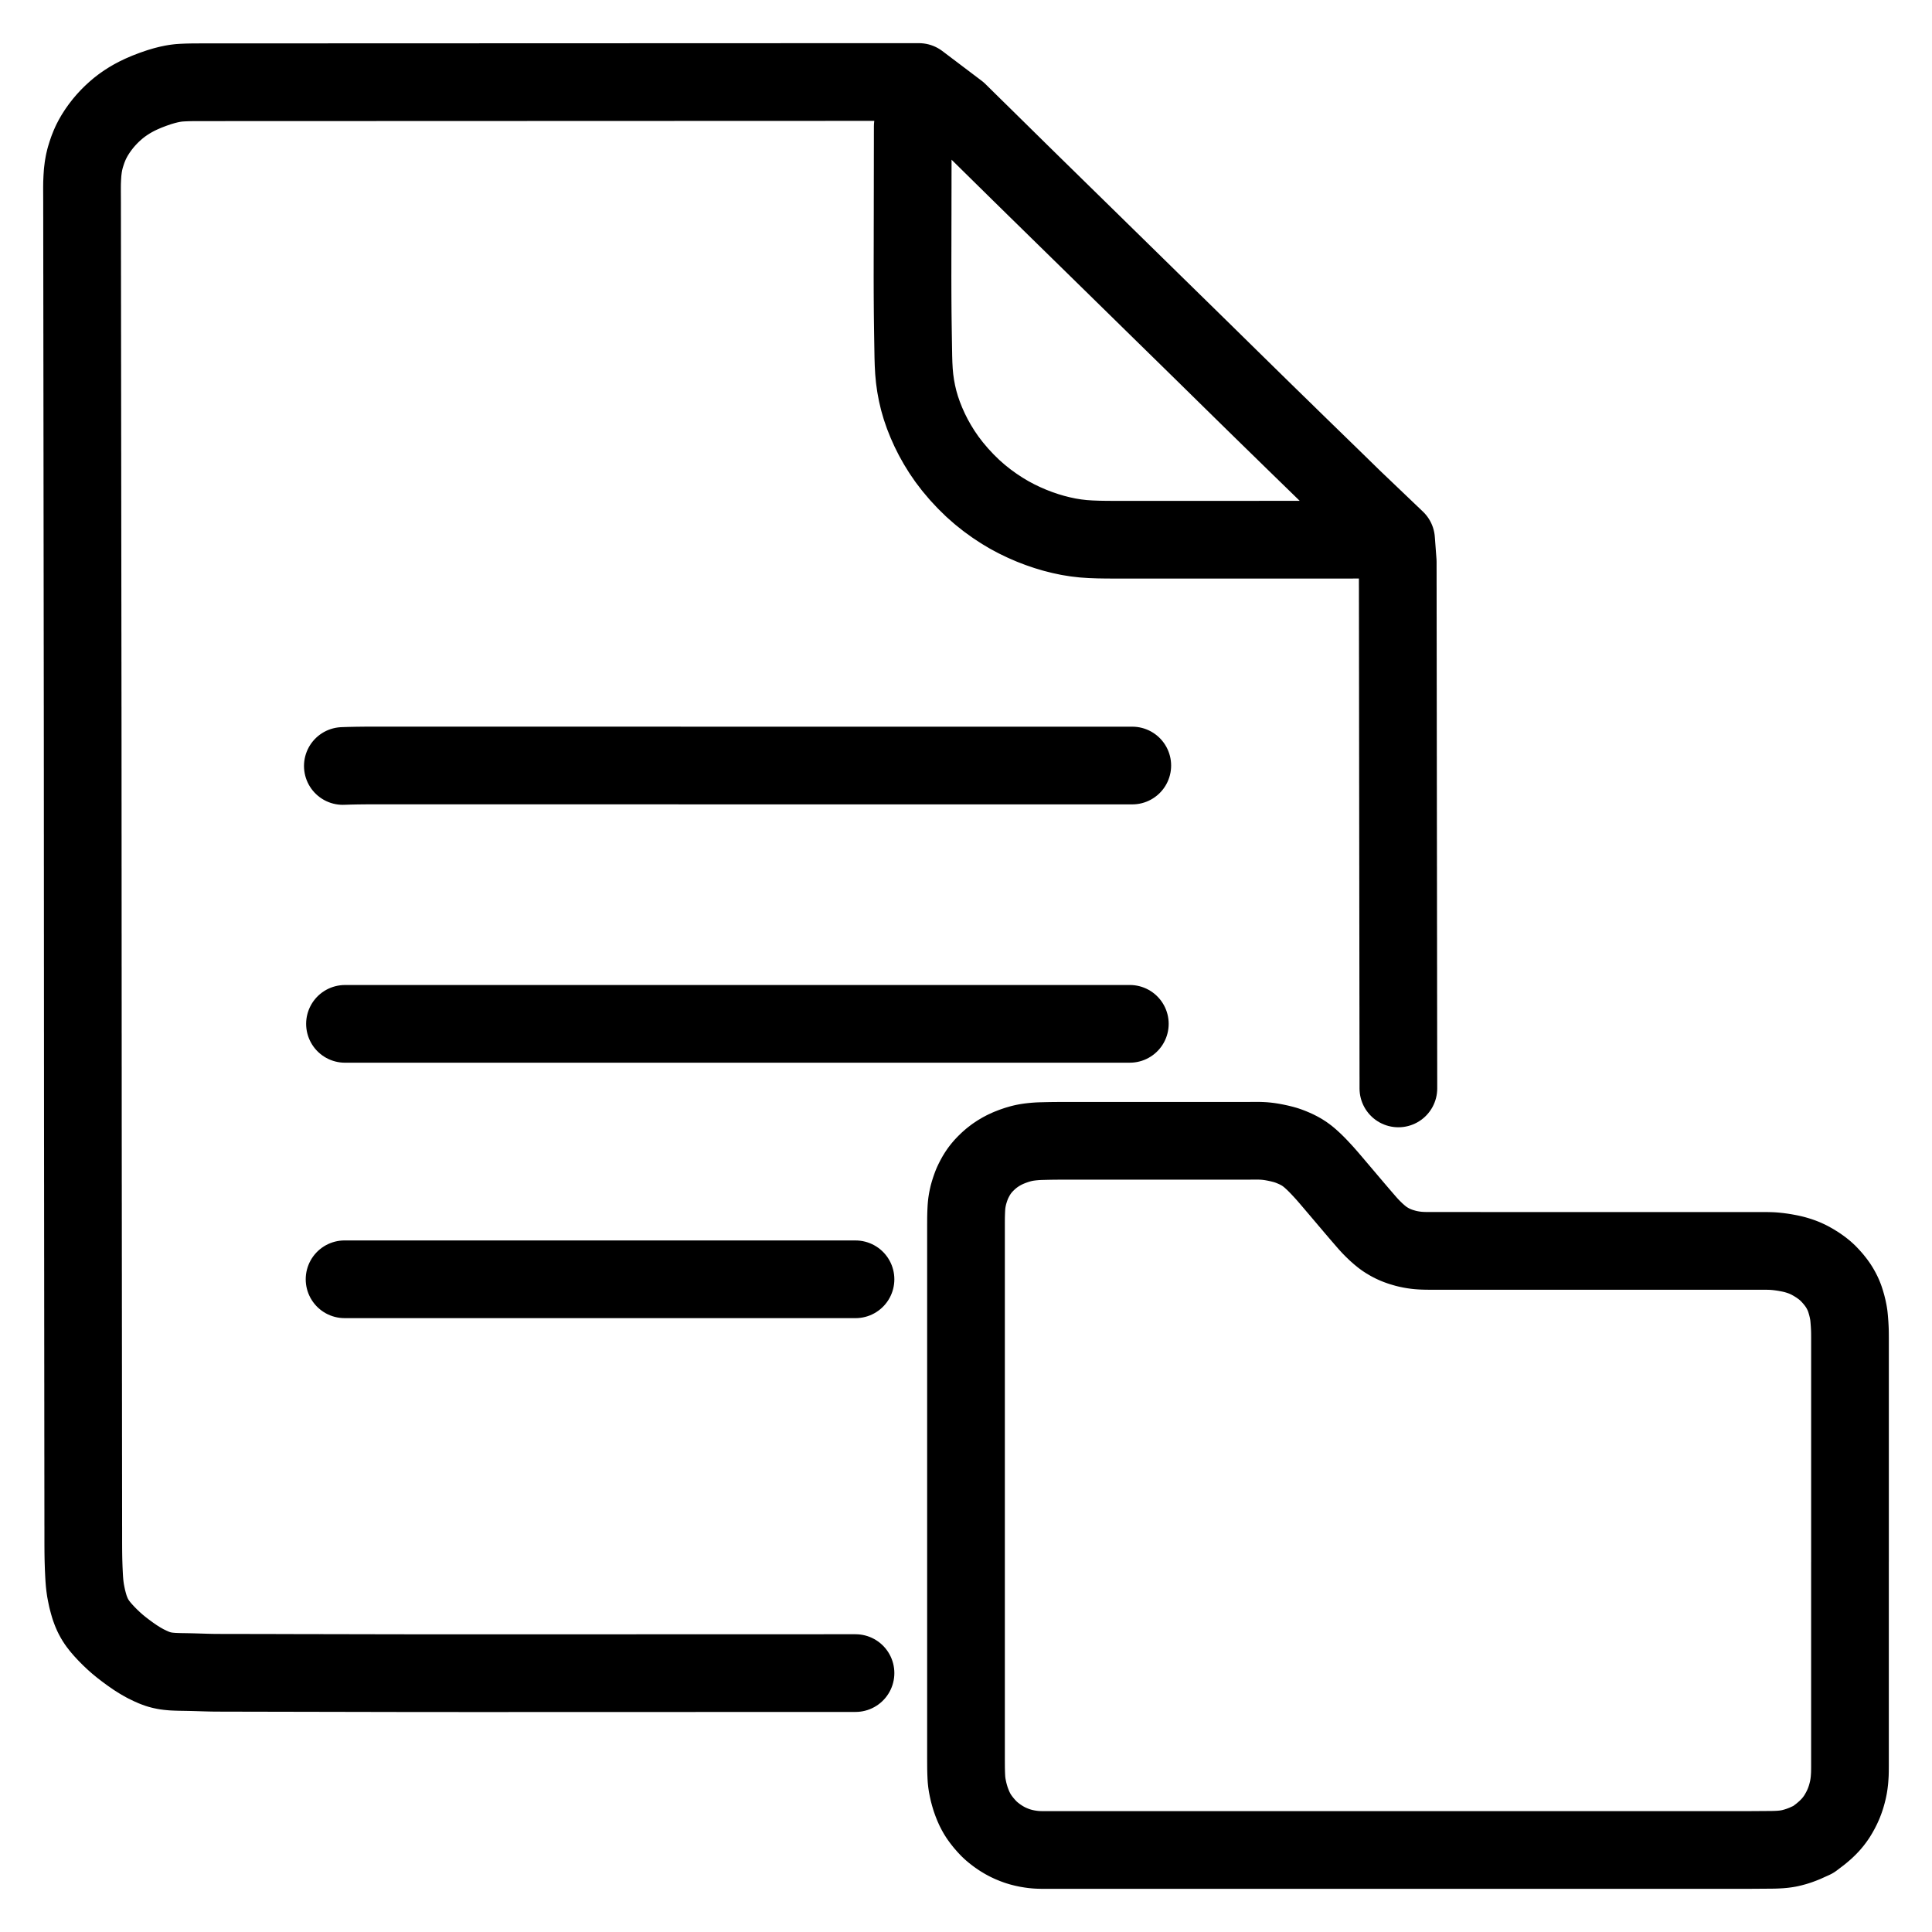<svg xmlns="http://www.w3.org/2000/svg" width="1024" height="1024" viewBox="-47.5 -47.5 1119.0 1119.0">
  
  
  <g id="main-icon-clipped" stroke="#000000" stroke-width="45" fill="none" stroke-linecap="round" stroke-linejoin="round">
    <path d="M 507.48,17.21 L 510.08,19.77 513.15,22.80 517.45,27.03 521.75,31.25 526.04,35.48 530.34,39.71 534.63,43.94 538.84,48.08 542.99,52.17 547.06,56.16 551.21,60.24 555.43,64.37 559.73,68.58 564.03,72.80 568.34,77.02 572.65,81.24 576.95,85.45 581.26,89.67 585.57,93.89 589.87,98.11 594.18,102.33 598.49,106.55 602.79,110.77 607.10,114.99 611.40,119.21 615.62,123.34 619.77,127.42 623.85,131.41 628.00,135.48 632.22,139.61 636.52,143.82 640.83,148.04 645.13,152.26 649.44,156.48 653.74,160.71 658.04,164.93 662.34,169.16 666.64,173.38 670.94,177.60 675.24,181.82 679.46,185.96 683.62,190.03 687.70,194.02 691.86,198.08 696.09,202.20 700.39,206.41 704.71,210.62 709.03,214.83 713.35,219.03 717.67,223.24 721.99,227.44 726.31,231.65 730.62,235.86 733.70,238.87 736.31,241.42 M 481.16,25.68 L 481.16,28.26 481.15,31.31 481.15,35.57 481.14,39.84 481.13,44.10 481.13,48.36 481.12,52.62 481.11,56.89 481.11,61.11 481.10,65.33 481.09,69.54 481.09,73.83 481.08,78.14 481.07,82.45 481.06,86.73 481.06,90.99 481.05,95.25 481.04,99.51 481.03,103.78 481.03,108.04 481.02,112.30 481.03,116.57 481.04,120.83 481.06,125.09 481.09,129.35 481.12,133.62 481.17,137.88 481.23,142.14 481.29,146.40 481.36,150.67 481.43,154.93 481.50,159.19 481.63,163.42 481.86,167.65 482.25,171.83 482.84,176.04 483.63,180.24 484.62,184.45 485.86,188.72 487.34,193.01 489.06,197.33 490.96,201.57 493.07,205.79 495.44,210.02 498.06,214.26 501.00,218.54 504.27,222.81 507.94,227.15 511.87,231.37 515.95,235.36 520.09,239.00 524.31,242.36 528.62,245.47 532.92,248.29 537.13,250.80 541.39,253.07 545.64,255.11 550.00,257.00 554.30,258.65 558.61,260.12 562.87,261.39 567.15,262.47 571.40,263.37 575.67,264.06 579.94,264.55 584.21,264.84 588.50,265.00 592.75,265.07 597.01,265.10 601.26,265.11 605.52,265.11 609.78,265.11 614.05,265.11 618.31,265.11 622.57,265.11 626.83,265.10 631.10,265.10 635.36,265.10 639.62,265.10 643.89,265.10 648.15,265.10 652.41,265.10 656.66,265.10 660.93,265.10 665.19,265.10 669.48,265.10 673.74,265.10 678.00,265.10 682.25,265.09 686.51,265.09 690.78,265.09 695.04,265.09 699.30,265.09 703.56,265.09 707.83,265.09 712.09,265.09 716.35,265.09 720.63,265.09 724.99,265.09 728.14,265.09 730.91,265.09 M 468.17,0.00 L 466.33,0.00 464.80,0.00 462.34,0.00 460.34,0.01 458.04,0.01 456.04,0.01 453.78,0.01 451.77,0.01 449.51,0.01 447.51,0.01 445.25,0.01 443.25,0.01 440.99,0.01 438.98,0.01 436.73,0.01 434.72,0.01 432.46,0.01 430.46,0.02 428.20,0.02 426.20,0.02 423.94,0.02 421.93,0.02 419.68,0.02 417.67,0.02 415.41,0.02 413.41,0.02 411.15,0.02 409.15,0.02 406.89,0.02 404.88,0.02 402.63,0.03 400.62,0.03 398.36,0.03 396.36,0.03 394.10,0.03 392.10,0.03 389.84,0.03 387.83,0.03 385.58,0.03 383.57,0.03 381.31,0.03 379.31,0.03 377.05,0.03 375.04,0.03 372.79,0.04 370.78,0.04 368.52,0.04 366.52,0.04 364.26,0.04 362.26,0.04 360.00,0.04 357.99,0.04 355.74,0.04 353.73,0.04 351.47,0.04 349.47,0.04 347.21,0.04 345.21,0.04 342.95,0.05 340.94,0.05 338.69,0.05 336.68,0.05 334.42,0.05 332.42,0.05 330.16,0.05 328.15,0.05 325.90,0.05 323.89,0.05 321.63,0.05 319.63,0.05 317.37,0.05 315.37,0.06 313.11,0.06 311.10,0.06 308.85,0.06 306.84,0.06 304.58,0.06 302.58,0.06 300.32,0.06 298.32,0.06 296.06,0.06 294.05,0.06 291.80,0.06 289.79,0.06 287.53,0.06 285.53,0.07 283.27,0.07 281.27,0.07 279.01,0.07 277.00,0.07 274.75,0.07 272.74,0.07 270.48,0.07 268.48,0.07 266.22,0.07 264.21,0.07 261.96,0.07 259.95,0.07 257.69,0.08 255.69,0.08 253.43,0.08 251.43,0.08 249.17,0.08 247.16,0.08 244.91,0.08 242.90,0.08 240.64,0.08 238.64,0.08 236.38,0.08 234.38,0.08 232.12,0.08 230.11,0.08 227.86,0.09 225.85,0.09 223.59,0.09 221.59,0.09 219.33,0.09 217.33,0.09 215.07,0.09 213.06,0.09 210.81,0.09 208.80,0.09 206.54,0.09 204.54,0.09 202.28,0.09 200.27,0.09 198.02,0.10 196.01,0.10 193.75,0.10 191.75,0.10 189.49,0.10 187.49,0.10 185.23,0.10 183.22,0.10 180.97,0.10 178.96,0.10 176.70,0.10 174.70,0.10 172.44,0.10 170.44,0.11 168.18,0.11 166.17,0.11 163.92,0.11 161.91,0.11 159.65,0.11 157.65,0.11 155.39,0.11 153.38,0.11 151.13,0.11 149.12,0.11 146.86,0.11 144.86,0.11 142.60,0.11 140.60,0.12 138.34,0.12 136.33,0.12 134.08,0.12 132.07,0.12 129.81,0.12 127.81,0.12 125.55,0.12 123.55,0.12 121.29,0.12 119.28,0.12 117.03,0.12 115.02,0.12 112.76,0.13 110.76,0.13 108.50,0.13 106.50,0.13 104.24,0.13 102.23,0.13 99.98,0.13 97.97,0.13 95.71,0.13 93.71,0.13 91.45,0.13 89.45,0.13 87.19,0.13 85.18,0.13 82.92,0.14 80.92,0.14 78.66,0.14 76.66,0.14 74.40,0.14 72.39,0.14 70.14,0.14 68.13,0.14 65.79,0.15 63.42,0.17 60.74,0.23 58.19,0.34 56.07,0.48 54.09,0.73 52.38,1.02 50.22,1.47 47.86,2.06 44.71,2.99 41.17,4.21 37.59,5.58 34.39,6.96 31.86,8.17 29.47,9.44 27.37,10.67 25.13,12.11 23.12,13.52 21.04,15.13 19.22,16.69 17.35,18.40 15.68,20.06 13.87,22.01 12.18,23.99 10.37,26.33 8.87,28.46 7.39,30.78 6.31,32.66 5.19,34.83 4.34,36.74 3.40,39.10 2.59,41.50 1.82,44.01 1.19,46.65 0.73,49.28 0.36,52.36 0.16,55.37 0.03,58.36 0.00,60.88 0.00,63.39 0.01,65.59 0.02,67.94 0.03,69.97 0.03,72.22 0.03,74.23 0.03,76.49 0.04,78.49 0.04,80.75 0.04,82.76 0.04,85.01 0.05,87.02 0.05,89.28 0.05,91.28 0.05,93.54 0.06,95.54 0.06,97.80 0.06,99.81 0.06,102.06 0.07,104.07 0.07,106.33 0.07,108.33 0.07,110.59 0.08,112.59 0.08,114.85 0.08,116.86 0.08,119.11 0.09,121.12 0.09,123.38 0.09,125.38 0.09,127.64 0.10,129.65 0.10,131.90 0.10,133.91 0.10,136.17 0.11,138.17 0.11,140.43 0.11,142.43 0.11,144.69 0.12,146.70 0.12,148.95 0.12,150.96 0.12,153.22 0.13,155.22 0.13,157.48 0.13,159.48 0.13,161.74 0.14,163.75 0.14,166.00 0.14,168.01 0.14,170.27 0.15,172.27 0.15,174.53 0.15,176.53 0.15,178.79 0.16,180.80 0.16,183.05 0.16,185.06 0.16,187.32 0.17,189.32 0.17,191.58 0.17,193.58 0.17,195.84 0.18,197.85 0.18,200.11 0.18,202.11 0.18,204.37 0.19,206.37 0.19,208.63 0.19,210.64 0.19,212.89 0.20,214.90 0.20,217.16 0.20,219.16 0.20,221.42 0.21,223.42 0.21,225.68 0.21,227.69 0.21,229.94 0.21,231.95 0.22,234.21 0.22,236.21 0.22,238.47 0.22,240.48 0.23,242.73 0.23,244.74 0.23,247.00 0.23,249.00 0.24,251.26 0.24,253.26 0.24,255.52 0.24,257.53 0.25,259.78 0.25,261.79 0.25,264.05 0.25,266.05 0.26,268.31 0.26,270.31 0.26,272.57 0.26,274.58 0.27,276.83 0.27,278.84 0.27,281.10 0.27,283.10 0.28,285.36 0.28,287.36 0.28,289.62 0.28,291.63 0.29,293.88 0.29,295.89 0.29,298.15 0.29,300.15 0.30,302.41 0.30,304.42 0.30,306.67 0.30,308.68 0.31,310.93 0.31,312.94 0.31,315.20 0.31,317.20 0.32,319.46 0.32,321.47 0.32,323.72 0.32,325.73 0.33,327.99 0.33,329.99 0.33,332.25 0.33,334.25 0.34,336.51 0.34,338.52 0.34,340.77 0.34,342.78 0.35,345.04 0.35,347.04 0.35,349.30 0.35,351.30 0.36,353.56 0.36,355.57 0.36,357.82 0.36,359.83 0.37,362.09 0.37,364.09 0.37,366.35 0.37,368.36 0.38,370.61 0.38,372.62 0.38,374.88 0.38,376.88 0.38,379.14 0.39,381.14 0.39,383.40 0.39,385.41 0.39,387.66 0.39,389.67 0.39,391.93 0.39,393.93 0.39,396.19 0.40,398.19 0.40,400.45 0.40,402.46 0.40,404.71 0.40,406.72 0.40,408.98 0.40,410.98 0.40,413.24 0.40,415.25 0.41,417.50 0.41,419.51 0.41,421.76 0.41,423.77 0.41,426.03 0.41,428.03 0.41,430.29 0.41,432.30 0.41,434.55 0.42,436.56 0.42,438.82 0.42,440.82 0.42,443.08 0.42,445.08 0.42,447.34 0.42,449.35 0.42,451.60 0.42,453.61 0.43,455.87 0.43,457.87 0.43,460.13 0.43,462.13 0.43,464.39 0.43,466.40 0.43,468.65 0.43,470.66 0.43,472.92 0.44,474.92 0.44,477.18 0.44,479.18 0.44,481.44 0.44,483.45 0.44,485.70 0.44,487.71 0.44,489.97 0.44,491.97 0.45,494.23 0.45,496.24 0.45,498.49 0.45,500.50 0.45,502.76 0.45,504.76 0.45,507.02 0.45,509.02 0.45,511.28 0.46,513.29 0.46,515.54 0.46,517.55 0.46,519.81 0.46,521.81 0.46,524.07 0.46,526.07 0.46,528.33 0.46,530.34 0.47,532.59 0.47,534.60 0.47,536.86 0.47,538.86 0.47,541.12 0.47,543.13 0.47,545.38 0.47,547.39 0.47,549.65 0.48,551.65 0.48,553.91 0.48,555.91 0.48,558.17 0.48,560.18 0.48,562.43 0.48,564.44 0.48,566.70 0.48,568.70 0.49,570.96 0.49,572.96 0.49,575.22 0.49,577.23 0.49,579.48 0.49,581.49 0.49,583.75 0.49,585.75 0.49,588.01 0.50,590.01 0.50,592.27 0.50,594.28 0.50,596.53 0.50,598.54 0.50,600.80 0.50,602.80 0.50,605.06 0.51,607.07 0.51,609.32 0.51,611.33 0.51,613.59 0.51,615.59 0.52,617.85 0.52,619.85 0.52,622.11 0.52,624.12 0.52,626.37 0.53,628.38 0.53,630.64 0.53,632.64 0.53,634.90 0.53,636.90 0.54,639.16 0.54,641.17 0.54,643.42 0.54,645.43 0.54,647.69 0.55,649.69 0.55,651.95 0.55,653.96 0.55,656.21 0.55,658.22 0.56,660.48 0.56,662.48 0.56,664.74 0.56,666.74 0.56,669.00 0.57,671.01 0.57,673.26 0.57,675.27 0.57,677.53 0.57,679.53 0.58,681.79 0.58,683.79 0.58,686.05 0.58,688.06 0.59,690.31 0.59,692.32 0.59,694.58 0.59,696.58 0.59,698.84 0.60,700.84 0.60,703.10 0.60,705.11 0.60,707.36 0.60,709.37 0.61,711.63 0.61,713.63 0.61,715.89 0.61,717.90 0.61,720.15 0.62,722.16 0.62,724.42 0.62,726.42 0.62,728.68 0.62,730.68 0.63,732.94 0.63,734.95 0.63,737.20 0.63,739.21 0.63,741.47 0.64,743.47 0.64,745.73 0.64,747.73 0.64,749.99 0.64,752.00 0.65,754.25 0.65,756.26 0.65,758.52 0.65,760.52 0.65,762.78 0.66,764.78 0.66,767.04 0.66,769.05 0.66,771.30 0.66,773.31 0.67,775.57 0.67,777.57 0.67,779.83 0.67,781.84 0.67,784.09 0.68,786.10 0.68,788.36 0.68,790.36 0.68,792.62 0.68,794.62 0.69,796.88 0.69,798.89 0.69,801.14 0.69,803.15 0.69,805.41 0.70,807.41 0.70,809.67 0.70,811.67 0.70,813.93 0.71,815.94 0.71,818.19 0.71,820.20 0.71,822.46 0.71,824.46 0.72,826.72 0.72,828.73 0.72,830.98 0.72,832.99 0.72,835.25 0.73,837.25 0.73,839.51 0.73,841.51 0.73,843.77 0.73,845.78 0.74,848.03 0.75,850.04 0.77,852.30 0.80,854.26 0.85,856.53 0.91,858.50 0.99,860.83 1.08,862.80 1.19,865.09 1.31,867.07 1.49,869.36 1.71,871.33 2.03,873.61 2.46,875.86 3.00,878.45 3.68,881.04 4.38,883.45 5.29,885.92 6.26,888.14 7.54,890.51 8.88,892.56 10.56,894.74 12.28,896.74 14.36,898.97 16.35,900.97 18.58,903.07 20.55,904.81 22.82,906.67 25.25,908.54 28.08,910.62 31.02,912.65 33.94,914.48 36.77,916.07 39.57,917.43 41.89,918.45 44.20,919.29 46.02,919.79 48.20,920.25 50.11,920.50 52.42,920.71 54.46,920.80 56.76,920.87 58.77,920.90 61.03,920.94 63.03,920.98 65.29,921.04 67.29,921.10 69.55,921.17 71.56,921.23 73.82,921.29 75.82,921.33 78.08,921.35 80.08,921.36 82.34,921.37 84.35,921.37 86.60,921.37 88.61,921.38 90.87,921.38 92.87,921.39 95.13,921.39 97.13,921.39 99.39,921.40 101.40,921.40 103.65,921.41 105.66,921.41 107.92,921.42 109.92,921.42 112.18,921.42 114.18,921.43 116.44,921.43 118.45,921.44 120.75,921.44 122.78,921.45 125.07,921.45 127.01,921.45 129.26,921.46 131.22,921.46 133.47,921.47 135.41,921.47 137.69,921.48 139.71,921.48 142.02,921.49 144.02,921.49 146.28,921.49 148.29,921.50 150.54,921.50 152.55,921.51 154.81,921.51 156.81,921.52 159.07,921.52 161.07,921.52 163.33,921.53 165.34,921.53 167.59,921.54 169.60,921.54 171.86,921.55 173.86,921.55 176.12,921.55 178.12,921.56 180.38,921.56 182.39,921.57 184.64,921.57 186.65,921.57 188.91,921.58 190.91,921.58 193.17,921.58 195.18,921.58 197.43,921.58 199.44,921.58 201.70,921.58 203.70,921.59 205.96,921.59 207.96,921.59 210.22,921.59 212.23,921.59 214.48,921.59 216.49,921.59 218.75,921.60 220.75,921.60 223.01,921.60 225.01,921.60 227.27,921.60 229.28,921.60 231.53,921.60 233.54,921.60 235.80,921.60 237.80,921.60 240.06,921.60 242.07,921.60 244.32,921.60 246.33,921.60 248.58,921.59 250.59,921.59 252.85,921.59 254.85,921.59 257.11,921.59 259.12,921.59 261.37,921.59 263.38,921.59 265.64,921.59 267.64,921.59 269.90,921.59 271.90,921.59 274.16,921.59 276.17,921.59 278.42,921.59 280.43,921.59 282.69,921.59 284.69,921.58 286.95,921.58 288.95,921.58 291.21,921.58 293.22,921.58 295.47,921.58 297.48,921.58 299.74,921.58 301.74,921.58 304.00,921.58 306.00,921.58 308.26,921.58 310.27,921.58 312.52,921.58 314.53,921.58 316.79,921.58 318.79,921.58 321.05,921.57 323.06,921.57 325.31,921.57 327.32,921.57 329.58,921.57 331.58,921.57 333.84,921.57 335.84,921.57 338.10,921.57 340.11,921.57 342.36,921.57 344.37,921.57 346.63,921.57 348.63,921.57 350.89,921.57 352.89,921.57 355.15,921.57 357.16,921.56 359.41,921.56 361.42,921.56 363.68,921.56 365.68,921.56 367.94,921.56 369.95,921.56 372.20,921.56 374.21,921.56 376.47,921.56 378.47,921.56 380.73,921.56 382.73,921.56 384.99,921.56 387.00,921.56 389.25,921.56 391.26,921.56 393.52,921.55 395.52,921.55 397.78,921.55 399.78,921.55 402.04,921.55 404.05,921.55 406.30,921.55 408.31,921.55 410.57,921.55 412.57,921.55 414.83,921.55 416.83,921.55 419.09,921.55 421.10,921.55 423.35,921.55 425.36,921.55 427.62,921.55 429.62,921.54 431.88,921.54 433.89,921.54 436.14,921.54 438.15,921.54 440.41,921.54 442.41,921.54 444.67,921.54 446.67,921.54 448.00,921.54 M 762.43,582.91 L 762.43,580.90 762.43,578.65 762.43,576.64 762.42,574.39 762.42,572.38 762.42,570.12 762.42,568.12 762.41,565.86 762.41,563.85 762.41,561.60 762.40,559.59 762.40,557.33 762.40,555.33 762.40,553.07 762.39,551.07 762.39,548.81 762.39,546.80 762.39,544.55 762.38,542.54 762.38,540.28 762.38,538.28 762.38,536.02 762.37,534.02 762.37,531.76 762.37,529.75 762.36,527.50 762.36,525.49 762.36,523.23 762.36,521.23 762.35,518.97 762.35,516.96 762.35,514.71 762.35,512.70 762.34,510.44 762.34,508.44 762.34,506.18 762.34,504.18 762.33,501.92 762.33,499.91 762.33,497.66 762.33,495.65 762.32,493.39 762.32,491.39 762.32,489.13 762.31,487.13 762.31,484.87 762.31,482.86 762.31,480.61 762.30,478.60 762.30,476.34 762.30,474.34 762.30,472.08 762.29,470.07 762.29,467.82 762.29,465.81 762.29,463.55 762.28,461.55 762.28,459.29 762.28,457.29 762.28,455.03 762.27,453.02 762.27,450.77 762.27,448.76 762.26,446.50 762.26,444.50 762.26,442.24 762.26,440.24 762.25,437.98 762.25,435.97 762.25,433.72 762.25,431.71 762.24,429.45 762.24,427.45 762.24,425.19 762.24,423.19 762.23,420.93 762.23,418.92 762.23,416.67 762.23,414.66 762.22,412.40 762.22,410.40 762.22,408.14 762.21,406.14 762.21,403.88 762.21,401.87 762.21,399.62 762.20,397.61 762.20,395.35 762.20,393.35 762.20,391.09 762.19,389.08 762.19,386.83 762.19,384.82 762.19,382.56 762.18,380.56 762.18,378.30 762.18,376.30 762.17,374.04 762.17,372.03 762.17,369.78 762.17,367.77 762.17,365.51 762.16,363.51 762.16,361.25 762.16,359.25 762.15,356.99 762.15,354.98 762.15,352.73 762.15,350.72 762.14,348.46 762.14,346.46 762.14,344.20 762.14,342.19 762.13,339.94 762.13,337.93 762.13,335.67 762.13,333.67 762.12,331.41 762.12,329.41 762.12,327.15 762.12,325.14 762.11,322.89 762.11,320.88 762.11,318.62 762.10,316.62 762.10,314.36 762.10,312.36 762.10,310.10 762.09,308.09 762.09,305.84 762.09,303.83 762.09,301.57 762.08,299.57 762.08,297.31 762.08,295.31 762.08,293.05 762.07,291.04 762.07,288.79 762.07,286.78 762.07,284.46 762.06,281.99 762.06,279.91 762.06,277.90 M 507.48,17.21 L 484.72,0.00 M 481.16,25.68 L 484.72,0.00 M 468.17,0.00 L 484.72,0.00 M 736.31,241.42 L 761.10,265.08 M 730.91,265.09 L 761.10,265.08 M 762.06,277.90 L 761.10,265.08 M 151.07,396.15 L 152.72,396.09 155.36,396.01 159.27,395.93 163.57,395.88 167.89,395.86 172.15,395.86 176.41,395.86 180.67,395.86 184.94,395.87 189.20,395.87 193.46,395.87 197.72,395.87 201.99,395.87 206.25,395.87 210.51,395.87 214.78,395.87 219.04,395.87 223.30,395.87 227.56,395.87 231.83,395.87 236.09,395.87 240.35,395.87 244.61,395.87 248.88,395.87 253.14,395.87 257.40,395.87 261.67,395.87 265.93,395.87 270.19,395.87 274.45,395.87 278.72,395.87 282.98,395.87 287.24,395.87 291.50,395.87 295.77,395.87 300.03,395.87 304.29,395.87 308.55,395.87 312.82,395.87 317.08,395.87 321.34,395.87 325.61,395.87 329.87,395.87 334.13,395.87 338.39,395.87 342.66,395.87 346.92,395.88 351.18,395.88 355.44,395.88 359.71,395.88 363.97,395.88 368.23,395.88 372.50,395.88 376.76,395.88 381.02,395.88 385.28,395.88 389.55,395.88 393.81,395.88 398.07,395.88 402.33,395.88 406.60,395.88 410.86,395.88 415.12,395.88 419.38,395.88 423.65,395.88 427.91,395.88 432.17,395.88 436.43,395.88 440.70,395.88 444.96,395.88 449.22,395.88 453.49,395.88 457.75,395.88 462.01,395.88 466.27,395.88 470.54,395.88 474.80,395.88 479.06,395.88 483.32,395.88 487.59,395.88 491.85,395.88 496.11,395.88 500.38,395.88 504.64,395.88 508.90,395.89 513.16,395.89 517.43,395.89 521.69,395.89 525.95,395.89 530.21,395.89 534.48,395.89 538.74,395.89 543.00,395.89 547.26,395.89 551.53,395.89 555.79,395.89 560.05,395.89 564.32,395.89 568.58,395.89 572.84,395.89 577.10,395.89 581.37,395.89 585.63,395.89 589.89,395.89 594.15,395.89 598.42,395.89 602.68,395.89 605.73,395.89 608.31,395.89 M 152.31,545.51 L 154.89,545.51 157.94,545.51 162.20,545.51 166.46,545.51 170.73,545.51 174.99,545.51 179.25,545.51 183.52,545.51 187.78,545.51 192.04,545.51 196.30,545.51 200.57,545.51 204.83,545.51 209.09,545.51 213.35,545.51 217.62,545.51 221.88,545.51 226.14,545.51 230.41,545.51 234.67,545.51 238.93,545.51 243.19,545.51 247.46,545.51 251.72,545.51 255.98,545.51 260.24,545.51 264.51,545.51 268.77,545.51 273.03,545.51 277.29,545.51 281.56,545.51 285.82,545.51 290.08,545.51 294.35,545.51 298.61,545.51 302.87,545.51 307.13,545.51 311.40,545.51 315.66,545.51 319.92,545.51 324.18,545.51 328.45,545.51 332.71,545.51 336.97,545.51 341.24,545.51 345.50,545.51 349.76,545.51 354.02,545.51 358.29,545.51 362.55,545.51 366.81,545.51 371.07,545.51 375.34,545.51 379.60,545.51 383.86,545.51 388.13,545.51 392.39,545.51 396.65,545.51 400.91,545.51 405.18,545.51 409.44,545.51 413.70,545.51 417.96,545.51 422.23,545.51 426.49,545.51 430.75,545.51 435.01,545.51 439.28,545.51 443.54,545.51 447.80,545.51 452.06,545.51 456.33,545.51 460.59,545.51 464.85,545.51 469.12,545.51 473.38,545.51 477.64,545.51 481.90,545.51 486.17,545.51 490.43,545.51 494.69,545.51 498.95,545.51 503.22,545.51 507.48,545.51 511.74,545.51 516.01,545.51 520.27,545.51 524.53,545.51 528.79,545.51 533.06,545.51 537.32,545.51 541.58,545.51 545.84,545.51 550.11,545.51 554.37,545.51 558.63,545.51 562.89,545.51 567.16,545.51 571.42,545.51 575.68,545.51 579.95,545.51 584.21,545.51 588.47,545.51 592.73,545.51 597.00,545.51 601.26,545.51 604.31,545.51 606.89,545.50 M 152.07,693.45 L 153.20,693.46 154.81,693.46 156.81,693.46 159.07,693.46 161.07,693.46 163.33,693.46 165.34,693.46 167.59,693.46 169.60,693.46 171.86,693.46 173.86,693.46 176.12,693.46 178.12,693.46 180.38,693.46 182.39,693.46 184.64,693.46 186.65,693.46 188.91,693.46 190.91,693.46 193.17,693.46 195.18,693.46 197.43,693.46 199.44,693.46 201.70,693.46 203.70,693.46 205.96,693.46 207.96,693.46 210.22,693.46 212.23,693.46 214.48,693.46 216.49,693.46 218.75,693.46 220.75,693.46 223.01,693.46 225.01,693.46 227.27,693.46 229.28,693.46 231.53,693.46 233.54,693.46 235.80,693.46 237.80,693.46 240.06,693.46 242.07,693.46 244.32,693.46 246.33,693.46 248.58,693.46 250.59,693.46 252.85,693.46 254.85,693.46 257.11,693.46 259.12,693.46 261.37,693.46 263.38,693.46 265.64,693.46 267.64,693.46 269.90,693.46 271.90,693.46 274.16,693.46 276.17,693.46 278.42,693.46 280.43,693.46 282.69,693.46 284.69,693.46 286.95,693.46 288.95,693.46 291.21,693.46 293.22,693.46 295.47,693.46 297.48,693.46 299.74,693.46 301.74,693.46 304.00,693.46 306.00,693.46 308.26,693.46 310.27,693.46 312.52,693.46 314.53,693.46 316.79,693.46 318.79,693.46 321.05,693.46 323.06,693.46 325.31,693.46 327.32,693.46 329.58,693.46 331.58,693.46 333.84,693.46 335.84,693.46 338.10,693.46 340.11,693.46 342.36,693.46 344.37,693.46 346.63,693.46 348.63,693.46 350.89,693.46 352.89,693.46 355.15,693.46 357.16,693.46 359.41,693.46 361.42,693.46 363.68,693.46 365.68,693.46 367.94,693.46 369.95,693.46 372.20,693.46 374.21,693.46 376.47,693.46 378.47,693.46 380.73,693.46 382.73,693.46 384.99,693.46 387.00,693.46 389.25,693.46 391.26,693.46 393.52,693.46 395.52,693.46 397.78,693.46 399.78,693.46 402.04,693.46 404.05,693.46 406.30,693.46 408.31,693.46 410.57,693.46 412.57,693.46 414.83,693.46 416.83,693.46 419.09,693.46 421.10,693.46 423.35,693.46 425.36,693.46 427.62,693.46 429.62,693.46 431.88,693.46 433.89,693.46 436.14,693.46 438.15,693.46 440.41,693.46 442.41,693.46 444.67,693.46 446.67,693.46 448.00,693.46 M 507.48,17.21 L 510.08,19.77 513.15,22.80 517.45,27.03 521.75,31.25 526.04,35.48 530.34,39.71 534.63,43.94 538.84,48.08 542.99,52.17 547.06,56.16 551.21,60.24 555.43,64.37 559.73,68.58 564.03,72.80 568.34,77.02 572.65,81.24 576.95,85.45 581.26,89.67 585.57,93.89 589.87,98.11 594.18,102.33 598.49,106.55 602.79,110.77 607.10,114.99 611.40,119.21 615.62,123.34 619.77,127.42 623.85,131.41 628.00,135.48 632.22,139.61 636.52,143.82 640.83,148.04 645.13,152.26 649.44,156.48 653.74,160.71 658.04,164.93 662.34,169.16 666.64,173.38 670.94,177.60 675.24,181.82 679.46,185.96 683.62,190.03 687.70,194.02 691.86,198.08 696.09,202.20 700.39,206.41 704.71,210.62 709.03,214.83 713.35,219.03 717.67,223.24 721.99,227.44 726.31,231.65 730.62,235.86 733.70,238.87 736.31,241.42 M 481.16,25.68 L 481.16,28.26 481.15,31.31 481.15,35.57 481.14,39.84 481.13,44.10 481.13,48.36 481.12,52.62 481.11,56.89 481.11,61.11 481.10,65.33 481.09,69.54 481.09,73.83 481.08,78.14 481.07,82.45 481.06,86.73 481.06,90.99 481.05,95.25 481.04,99.51 481.03,103.78 481.03,108.04 481.02,112.30 481.03,116.57 481.04,120.83 481.06,125.09 481.09,129.35 481.12,133.62 481.17,137.88 481.23,142.14 481.29,146.40 481.36,150.67 481.43,154.93 481.50,159.19 481.63,163.42 481.86,167.65 482.25,171.83 482.84,176.04 483.63,180.24 484.62,184.45 485.86,188.72 487.34,193.01 489.06,197.33 490.96,201.57 493.07,205.79 495.44,210.02 498.06,214.26 501.00,218.54 504.27,222.81 507.94,227.15 511.87,231.37 515.95,235.36 520.09,239.00 524.31,242.36 528.62,245.47 532.92,248.29 537.13,250.80 541.39,253.07 545.64,255.11 550.00,257.00 554.30,258.65 558.61,260.12 562.87,261.39 567.15,262.47 571.40,263.37 575.67,264.06 579.94,264.55 584.21,264.84 588.50,265.00 592.75,265.07 597.01,265.10 601.26,265.11 605.52,265.11 609.78,265.11 614.05,265.11 618.31,265.11 622.57,265.11 626.83,265.10 631.10,265.10 635.36,265.10 639.62,265.10 643.89,265.10 648.15,265.10 652.41,265.10 656.66,265.10 660.93,265.10 665.19,265.10 669.48,265.10 673.74,265.10 678.00,265.10 682.25,265.09 686.51,265.09 690.78,265.09 695.04,265.09 699.30,265.09 703.56,265.09 707.83,265.09 712.09,265.09 716.35,265.09 720.63,265.09 724.99,265.09 728.14,265.09 730.91,265.09 M 468.17,0.00 L 466.33,0.00 464.80,0.00 462.34,0.00 460.34,0.01 458.04,0.01 456.04,0.01 453.78,0.01 451.77,0.01 449.51,0.01 447.51,0.01 445.25,0.01 443.25,0.01 440.99,0.01 438.98,0.01 436.73,0.01 434.72,0.01 432.46,0.01 430.46,0.02 428.20,0.02 426.20,0.02 423.94,0.02 421.93,0.02 419.68,0.02 417.67,0.02 415.41,0.02 413.41,0.02 411.15,0.02 409.15,0.02 406.89,0.02 404.88,0.02 402.63,0.03 400.62,0.03 398.36,0.03 396.36,0.03 394.10,0.03 392.10,0.03 389.84,0.03 387.83,0.03 385.58,0.03 383.57,0.03 381.31,0.03 379.31,0.03 377.05,0.03 375.04,0.03 372.79,0.04 370.78,0.04 368.52,0.04 366.52,0.04 364.26,0.04 362.26,0.04 360.00,0.04 357.99,0.04 355.74,0.04 353.73,0.04 351.47,0.04 349.47,0.04 347.21,0.04 345.21,0.04 342.95,0.05 340.94,0.05 338.69,0.05 336.68,0.05 334.42,0.05 332.42,0.05 330.16,0.05 328.15,0.05 325.90,0.05 323.89,0.05 321.63,0.05 319.63,0.05 317.37,0.05 315.37,0.06 313.11,0.06 311.10,0.06 308.85,0.06 306.84,0.06 304.58,0.06 302.58,0.06 300.32,0.06 298.32,0.06 296.06,0.06 294.05,0.06 291.80,0.06 289.79,0.06 287.53,0.06 285.53,0.07 283.27,0.07 281.27,0.07 279.01,0.07 277.00,0.07 274.75,0.07 272.74,0.07 270.48,0.07 268.48,0.07 266.22,0.07 264.21,0.07 261.96,0.07 259.95,0.07 257.69,0.08 255.69,0.08 253.43,0.08 251.43,0.08 249.17,0.08 247.16,0.08 244.91,0.08 242.90,0.08 240.64,0.08 238.64,0.08 236.38,0.08 234.38,0.08 232.12,0.08 230.11,0.08 227.86,0.09 225.85,0.09 223.59,0.09 221.59,0.09 219.33,0.09 217.33,0.09 215.07,0.09 213.06,0.09 210.81,0.09 208.80,0.09 206.54,0.09 204.54,0.09 202.28,0.09 200.27,0.09 198.02,0.10 196.01,0.10 193.75,0.10 191.75,0.10 189.49,0.10 187.49,0.10 185.23,0.10 183.22,0.10 180.97,0.10 178.96,0.10 176.70,0.10 174.70,0.10 172.44,0.10 170.44,0.11 168.18,0.11 166.17,0.11 163.92,0.11 161.91,0.11 159.65,0.11 157.65,0.11 155.39,0.11 153.38,0.11 151.13,0.11 149.12,0.11 146.86,0.11 144.86,0.11 142.60,0.11 140.60,0.12 138.34,0.12 136.33,0.12 134.08,0.12 132.07,0.12 129.81,0.12 127.81,0.12 125.55,0.12 123.55,0.12 121.29,0.12 119.28,0.12 117.03,0.12 115.02,0.12 112.76,0.13 110.76,0.13 108.50,0.13 106.50,0.13 104.24,0.13 102.23,0.13 99.98,0.13 97.97,0.13 95.71,0.13 93.71,0.13 91.45,0.13 89.45,0.13 87.19,0.13 85.18,0.13 82.92,0.14 80.92,0.14 78.66,0.14 76.66,0.14 74.40,0.14 72.39,0.14 70.14,0.14 68.13,0.14 65.79,0.15 63.42,0.17 60.74,0.23 58.19,0.34 56.07,0.48 54.09,0.73 52.38,1.02 50.22,1.47 47.86,2.06 44.71,2.99 41.17,4.21 37.59,5.58 34.39,6.96 31.86,8.17 29.47,9.44 27.37,10.67 25.13,12.11 23.12,13.52 21.04,15.13 19.22,16.69 17.35,18.40 15.68,20.06 13.87,22.01 12.18,23.99 10.37,26.33 8.87,28.46 7.39,30.78 6.31,32.66 5.19,34.83 4.34,36.74 3.40,39.10 2.59,41.50 1.82,44.01 1.19,46.65 0.73,49.28 0.36,52.36 0.16,55.37 0.03,58.36 0.00,60.88 0.00,63.39 0.01,65.59 0.02,67.94 0.03,69.97 0.03,72.22 0.03,74.23 0.03,76.49 0.04,78.49 0.04,80.75 0.04,82.76 0.04,85.01 0.05,87.02 0.05,89.28 0.05,91.28 0.05,93.54 0.06,95.54 0.06,97.80 0.06,99.81 0.06,102.06 0.07,104.07 0.07,106.33 0.07,108.33 0.07,110.59 0.08,112.59 0.08,114.85 0.08,116.86 0.08,119.11 0.09,121.12 0.09,123.38 0.09,125.38 0.09,127.64 0.10,129.65 0.10,131.90 0.10,133.91 0.10,136.17 0.11,138.17 0.11,140.43 0.11,142.43 0.11,144.69 0.12,146.70 0.12,148.95 0.12,150.96 0.12,153.22 0.13,155.22 0.13,157.48 0.13,159.48 0.13,161.74 0.14,163.75 0.14,166.00 0.14,168.01 0.14,170.27 0.15,172.27 0.15,174.53 0.15,176.53 0.15,178.79 0.16,180.80 0.16,183.05 0.16,185.06 0.16,187.32 0.17,189.32 0.17,191.58 0.17,193.58 0.17,195.84 0.18,197.85 0.18,200.11 0.18,202.11 0.18,204.37 0.19,206.37 0.19,208.63 0.19,210.64 0.19,212.89 0.20,214.90 0.20,217.16 0.20,219.16 0.20,221.42 0.21,223.42 0.21,225.68 0.21,227.69 0.21,229.94 0.21,231.95 0.22,234.21 0.22,236.21 0.22,238.47 0.22,240.48 0.23,242.73 0.23,244.74 0.23,247.00 0.23,249.00 0.24,251.26 0.24,253.26 0.24,255.52 0.24,257.53 0.25,259.78 0.25,261.79 0.25,264.05 0.25,266.05 0.26,268.31 0.26,270.31 0.26,272.57 0.26,274.58 0.27,276.83 0.27,278.84 0.27,281.10 0.27,283.10 0.28,285.36 0.28,287.36 0.28,289.62 0.28,291.63 0.29,293.88 0.29,295.89 0.29,298.15 0.29,300.15 0.30,302.41 0.30,304.42 0.30,306.67 0.30,308.68 0.31,310.93 0.31,312.94 0.31,315.20 0.31,317.20 0.32,319.46 0.32,321.47 0.32,323.72 0.32,325.73 0.33,327.99 0.33,329.99 0.33,332.25 0.33,334.25 0.34,336.51 0.34,338.52 0.34,340.77 0.34,342.78 0.35,345.04 0.35,347.04 0.35,349.30 0.35,351.30 0.36,353.56 0.36,355.57 0.36,357.82 0.36,359.83 0.37,362.09 0.37,364.09 0.37,366.35 0.37,368.36 0.38,370.61 0.38,372.62 0.38,374.88 0.38,376.88 0.38,379.14 0.39,381.14 0.39,383.40 0.39,385.41 0.39,387.66 0.39,389.67 0.39,391.93 0.39,393.93 0.39,396.19 0.40,398.19 0.40,400.45 0.40,402.46 0.40,404.71 0.40,406.72 0.40,408.98 0.40,410.98 0.40,413.24 0.40,415.25 0.41,417.50 0.41,419.51 0.41,421.76 0.41,423.77 0.41,426.03 0.41,428.03 0.41,430.29 0.41,432.30 0.41,434.55 0.42,436.56 0.42,438.82 0.42,440.82 0.42,443.08 0.42,445.08 0.42,447.34 0.42,449.35 0.42,451.60 0.42,453.61 0.43,455.87 0.43,457.87 0.43,460.13 0.43,462.13 0.43,464.39 0.43,466.40 0.43,468.65 0.43,470.66 0.43,472.92 0.44,474.92 0.44,477.18 0.44,479.18 0.44,481.44 0.44,483.45 0.44,485.70 0.44,487.71 0.44,489.97 0.44,491.97 0.45,494.23 0.45,496.24 0.45,498.49 0.45,500.50 0.45,502.76 0.45,504.76 0.45,507.02 0.45,509.02 0.45,511.28 0.46,513.29 0.46,515.54 0.46,517.55 0.46,519.81 0.46,521.81 0.46,524.07 0.46,526.07 0.46,528.33 0.46,530.34 0.47,532.59 0.47,534.60 0.47,536.86 0.47,538.86 0.47,541.12 0.47,543.13 0.47,545.38 0.47,547.39 0.47,549.65 0.48,551.65 0.48,553.91 0.48,555.91 0.48,558.17 0.48,560.18 0.48,562.43 0.48,564.44 0.48,566.70 0.48,568.70 0.49,570.96 0.49,572.96 0.49,575.22 0.49,577.23 0.49,579.48 0.49,581.49 0.49,583.75 0.49,585.75 0.49,588.01 0.50,590.01 0.50,592.27 0.50,594.28 0.50,596.53 0.50,598.54 0.50,600.80 0.50,602.80 0.50,605.06 0.51,607.07 0.51,609.32 0.51,611.33 0.51,613.59 0.51,615.59 0.52,617.85 0.52,619.85 0.52,622.11 0.52,624.12 0.52,626.37 0.53,628.38 0.53,630.64 0.53,632.64 0.53,634.90 0.53,636.90 0.54,639.16 0.54,641.17 0.54,643.42 0.54,645.43 0.54,647.69 0.55,649.69 0.55,651.95 0.55,653.96 0.55,656.21 0.55,658.22 0.56,660.48 0.56,662.48 0.56,664.74 0.56,666.74 0.56,669.00 0.57,671.01 0.57,673.26 0.57,675.27 0.57,677.53 0.57,679.53 0.58,681.79 0.58,683.79 0.58,686.05 0.58,688.06 0.59,690.31 0.59,692.32 0.59,694.58 0.59,696.58 0.59,698.84 0.60,700.84 0.60,703.10 0.60,705.11 0.60,707.36 0.60,709.37 0.61,711.63 0.61,713.63 0.61,715.89 0.61,717.90 0.61,720.15 0.62,722.16 0.62,724.42 0.62,726.42 0.62,728.68 0.62,730.68 0.63,732.94 0.63,734.95 0.63,737.20 0.63,739.21 0.63,741.47 0.64,743.47 0.64,745.73 0.64,747.73 0.64,749.99 0.64,752.00 0.65,754.25 0.65,756.26 0.65,758.52 0.65,760.52 0.65,762.78 0.66,764.78 0.66,767.04 0.66,769.05 0.66,771.30 0.66,773.31 0.67,775.57 0.67,777.57 0.67,779.83 0.67,781.84 0.67,784.09 0.68,786.10 0.68,788.36 0.68,790.36 0.68,792.62 0.68,794.62 0.69,796.88 0.69,798.89 0.69,801.14 0.69,803.15 0.69,805.41 0.70,807.41 0.70,809.67 0.70,811.67 0.70,813.93 0.71,815.94 0.71,818.19 0.71,820.20 0.71,822.46 0.71,824.46 0.72,826.72 0.72,828.73 0.72,830.98 0.72,832.99 0.72,835.25 0.73,837.25 0.73,839.51 0.73,841.51 0.73,843.77 0.73,845.78 0.74,848.03 0.75,850.04 0.77,852.30 0.80,854.26 0.85,856.53 0.91,858.50 0.99,860.83 1.08,862.80 1.19,865.09 1.31,867.07 1.49,869.36 1.71,871.33 2.03,873.61 2.46,875.86 3.00,878.45 3.68,881.04 4.38,883.45 5.29,885.92 6.26,888.14 7.54,890.51 8.88,892.56 10.56,894.74 12.28,896.74 14.36,898.97 16.35,900.97 18.58,903.07 20.55,904.81 22.82,906.67 25.25,908.54 28.08,910.62 31.02,912.65 33.94,914.48 36.77,916.07 39.57,917.43 41.89,918.45 44.20,919.29 46.02,919.79 48.20,920.25 50.11,920.50 52.42,920.71 54.46,920.80 56.76,920.87 58.77,920.90 61.03,920.94 63.03,920.98 65.29,921.04 67.29,921.10 69.55,921.17 71.56,921.23 73.82,921.29 75.82,921.33 78.08,921.35 80.08,921.36 82.34,921.37 84.35,921.37 86.60,921.37 88.61,921.38 90.87,921.38 92.87,921.39 95.13,921.39 97.13,921.39 99.39,921.40 101.40,921.40 103.65,921.41 105.66,921.41 107.92,921.42 109.92,921.42 112.18,921.42 114.18,921.43 116.44,921.43 118.45,921.44 120.75,921.44 122.78,921.45 125.07,921.45 127.01,921.45 129.26,921.46 131.22,921.46 133.47,921.47 135.41,921.47 137.69,921.48 139.71,921.48 142.02,921.49 144.02,921.49 146.28,921.49 148.29,921.50 150.54,921.50 152.55,921.51 154.81,921.51 156.81,921.52 159.07,921.52 161.07,921.52 163.33,921.53 165.34,921.53 167.59,921.54 169.60,921.54 171.86,921.55 173.86,921.55 176.12,921.55 178.12,921.56 180.38,921.56 182.39,921.57 184.64,921.57 186.65,921.57 188.91,921.58 190.91,921.58 193.17,921.58 195.18,921.58 197.43,921.58 199.44,921.58 201.70,921.58 203.70,921.59 205.96,921.59 207.96,921.59 210.22,921.59 212.23,921.59 214.48,921.59 216.49,921.59 218.75,921.60 220.75,921.60 223.01,921.60 225.01,921.60 227.27,921.60 229.28,921.60 231.53,921.60 233.54,921.60 235.80,921.60 237.80,921.60 240.06,921.60 242.07,921.60 244.32,921.60 246.33,921.60 248.58,921.59 250.59,921.59 252.85,921.59 254.85,921.59 257.11,921.59 259.12,921.59 261.37,921.59 263.38,921.59 265.64,921.59 267.64,921.59 269.90,921.59 271.90,921.59 274.16,921.59 276.17,921.59 278.42,921.59 280.43,921.59 282.69,921.59 284.69,921.58 286.95,921.58 288.95,921.58 291.21,921.58 293.22,921.58 295.47,921.58 297.48,921.58 299.74,921.58 301.74,921.58 304.00,921.58 306.00,921.58 308.26,921.58 310.27,921.58 312.52,921.58 314.53,921.58 316.79,921.58 318.79,921.58 321.05,921.57 323.06,921.57 325.31,921.57 327.32,921.57 329.58,921.57 331.58,921.57 333.84,921.57 335.84,921.57 338.10,921.57 340.11,921.57 342.36,921.57 344.37,921.57 346.63,921.57 348.63,921.57 350.89,921.57 352.89,921.57 355.15,921.57 357.16,921.56 359.41,921.56 361.42,921.56 363.68,921.56 365.68,921.56 367.94,921.56 369.95,921.56 372.20,921.56 374.21,921.56 376.47,921.56 378.47,921.56 380.73,921.56 382.73,921.56 384.99,921.56 387.00,921.56 389.25,921.56 391.26,921.56 393.52,921.55 395.52,921.55 397.78,921.55 399.78,921.55 402.04,921.55 404.05,921.55 406.30,921.55 408.31,921.55 410.57,921.55 412.57,921.55 414.83,921.55 416.83,921.55 419.09,921.55 421.10,921.55 423.35,921.55 425.36,921.55 427.62,921.55 429.62,921.54 431.88,921.54 433.89,921.54 436.14,921.54 438.15,921.54 440.41,921.54 442.41,921.54 444.67,921.54 446.67,921.54 448.00,921.54 M 762.43,582.91 L 762.43,580.90 762.43,578.65 762.43,576.64 762.42,574.39 762.42,572.38 762.42,570.12 762.42,568.12 762.41,565.86 762.41,563.85 762.41,561.60 762.40,559.59 762.40,557.33 762.40,555.33 762.40,553.07 762.39,551.07 762.39,548.81 762.39,546.80 762.39,544.55 762.38,542.54 762.38,540.28 762.38,538.28 762.38,536.02 762.37,534.02 762.37,531.76 762.37,529.75 762.36,527.50 762.36,525.49 762.36,523.23 762.36,521.23 762.35,518.97 762.35,516.96 762.35,514.71 762.35,512.70 762.34,510.44 762.34,508.44 762.34,506.18 762.34,504.18 762.33,501.92 762.33,499.91 762.33,497.66 762.33,495.65 762.32,493.39 762.32,491.39 762.32,489.13 762.31,487.13 762.31,484.87 762.31,482.86 762.31,480.61 762.30,478.60 762.30,476.34 762.30,474.34 762.30,472.08 762.29,470.07 762.29,467.82 762.29,465.81 762.29,463.55 762.28,461.55 762.28,459.29 762.28,457.29 762.28,455.03 762.27,453.02 762.27,450.77 762.27,448.76 762.26,446.50 762.26,444.50 762.26,442.24 762.26,440.24 762.25,437.98 762.25,435.97 762.25,433.72 762.25,431.71 762.24,429.45 762.24,427.45 762.24,425.19 762.24,423.19 762.23,420.93 762.23,418.92 762.23,416.67 762.23,414.66 762.22,412.40 762.22,410.40 762.22,408.14 762.21,406.14 762.21,403.88 762.21,401.87 762.21,399.62 762.20,397.61 762.20,395.35 762.20,393.35 762.20,391.09 762.19,389.08 762.19,386.83 762.19,384.82 762.19,382.56 762.18,380.56 762.18,378.30 762.18,376.30 762.17,374.04 762.17,372.03 762.17,369.78 762.17,367.77 762.17,365.51 762.16,363.51 762.16,361.25 762.16,359.25 762.15,356.99 762.15,354.98 762.15,352.73 762.15,350.72 762.14,348.46 762.14,346.46 762.14,344.20 762.14,342.19 762.13,339.94 762.13,337.93 762.13,335.67 762.13,333.67 762.12,331.41 762.12,329.41 762.12,327.15 762.12,325.14 762.11,322.89 762.11,320.88 762.11,318.62 762.10,316.62 762.10,314.36 762.10,312.36 762.10,310.10 762.09,308.09 762.09,305.84 762.09,303.83 762.09,301.57 762.08,299.57 762.08,297.31 762.08,295.31 762.08,293.05 762.07,291.04 762.07,288.79 762.07,286.78 762.07,284.46 762.06,281.99 762.06,279.91 762.06,277.90 M 507.48,17.21 L 484.72,0.00 M 481.16,25.68 L 484.72,0.00 M 468.17,0.00 L 484.72,0.00 M 736.31,241.42 L 761.10,265.08 M 730.91,265.09 L 761.10,265.08 M 762.06,277.90 L 761.10,265.08 M 151.07,396.15 L 152.72,396.09 155.36,396.01 159.27,395.93 163.57,395.88 167.89,395.86 172.15,395.86 176.41,395.86 180.67,395.86 184.94,395.87 189.20,395.87 193.46,395.87 197.72,395.87 201.99,395.87 206.25,395.87 210.51,395.87 214.78,395.87 219.04,395.87 223.30,395.87 227.56,395.87 231.83,395.87 236.09,395.87 240.35,395.87 244.61,395.87 248.88,395.87 253.14,395.87 257.40,395.87 261.67,395.87 265.93,395.87 270.19,395.87 274.45,395.87 278.72,395.87 282.98,395.87 287.24,395.87 291.50,395.87 295.77,395.87 300.03,395.87 304.29,395.87 308.55,395.87 312.82,395.87 317.08,395.87 321.34,395.87 325.61,395.87 329.87,395.87 334.13,395.87 338.39,395.87 342.66,395.87 346.92,395.88 351.18,395.88 355.44,395.88 359.71,395.88 363.97,395.88 368.23,395.88 372.50,395.88 376.76,395.88 381.02,395.88 385.28,395.88 389.55,395.88 393.81,395.88 398.07,395.88 402.33,395.88 406.60,395.88 410.86,395.88 415.12,395.88 419.38,395.88 423.65,395.88 427.91,395.88 432.17,395.88 436.43,395.88 440.70,395.88 444.96,395.88 449.22,395.88 453.49,395.88 457.75,395.88 462.01,395.88 466.27,395.88 470.54,395.88 474.80,395.88 479.06,395.88 483.32,395.88 487.59,395.88 491.85,395.88 496.11,395.88 500.38,395.88 504.64,395.88 508.90,395.89 513.16,395.89 517.43,395.89 521.69,395.89 525.95,395.89 530.21,395.89 534.48,395.89 538.74,395.89 543.00,395.89 547.26,395.89 551.53,395.89 555.79,395.89 560.05,395.89 564.32,395.89 568.58,395.89 572.84,395.89 577.10,395.89 581.37,395.89 585.63,395.89 589.89,395.89 594.15,395.89 598.42,395.89 602.68,395.89 605.73,395.89 608.31,395.89 M 152.31,545.51 L 154.89,545.51 157.94,545.51 162.20,545.51 166.46,545.51 170.73,545.51 174.99,545.51 179.25,545.51 183.52,545.51 187.78,545.51 192.04,545.51 196.30,545.51 200.57,545.51 204.83,545.51 209.09,545.51 213.35,545.51 217.62,545.51 221.88,545.51 226.14,545.51 230.41,545.51 234.67,545.51 238.93,545.51 243.19,545.51 247.46,545.51 251.72,545.51 255.98,545.51 260.24,545.51 264.51,545.51 268.77,545.51 273.03,545.51 277.29,545.51 281.56,545.51 285.82,545.51 290.08,545.51 294.35,545.51 298.61,545.51 302.87,545.51 307.13,545.51 311.40,545.51 315.66,545.51 319.92,545.51 324.18,545.51 328.45,545.51 332.71,545.51 336.97,545.51 341.24,545.51 345.50,545.51 349.76,545.51 354.02,545.51 358.29,545.51 362.55,545.51 366.81,545.51 371.07,545.51 375.34,545.51 379.60,545.51 383.86,545.51 388.13,545.51 392.39,545.51 396.65,545.51 400.91,545.51 405.18,545.51 409.44,545.51 413.70,545.51 417.96,545.51 422.23,545.51 426.49,545.51 430.75,545.51 435.01,545.51 439.28,545.51 443.54,545.51 447.80,545.51 452.06,545.51 456.33,545.51 460.59,545.51 464.85,545.51 469.12,545.51 473.38,545.51 477.64,545.51 481.90,545.51 486.17,545.51 490.43,545.51 494.69,545.51 498.95,545.51 503.22,545.51 507.48,545.51 511.74,545.51 516.01,545.51 520.27,545.51 524.53,545.51 528.79,545.51 533.06,545.51 537.32,545.51 541.58,545.51 545.84,545.51 550.11,545.51 554.37,545.51 558.63,545.51 562.89,545.51 567.16,545.51 571.42,545.51 575.68,545.51 579.95,545.51 584.21,545.51 588.47,545.51 592.73,545.51 597.00,545.51 601.26,545.51 604.31,545.51 606.89,545.50 M 152.07,693.45 L 153.20,693.46 154.81,693.46 156.81,693.46 159.07,693.46 161.07,693.46 163.33,693.46 165.34,693.46 167.59,693.46 169.60,693.46 171.86,693.46 173.86,693.46 176.12,693.46 178.12,693.46 180.38,693.46 182.39,693.46 184.64,693.46 186.65,693.46 188.91,693.46 190.91,693.46 193.17,693.46 195.18,693.46 197.43,693.46 199.44,693.46 201.70,693.46 203.70,693.46 205.96,693.46 207.96,693.46 210.22,693.46 212.23,693.46 214.48,693.46 216.49,693.46 218.75,693.46 220.75,693.46 223.01,693.46 225.01,693.46 227.27,693.46 229.28,693.46 231.53,693.46 233.54,693.46 235.80,693.46 237.80,693.46 240.06,693.46 242.07,693.46 244.32,693.46 246.33,693.46 248.58,693.46 250.59,693.46 252.85,693.46 254.85,693.46 257.11,693.46 259.12,693.46 261.37,693.46 263.38,693.46 265.64,693.46 267.64,693.46 269.90,693.46 271.90,693.46 274.16,693.46 276.17,693.46 278.42,693.46 280.43,693.46 282.69,693.46 284.69,693.46 286.95,693.46 288.95,693.46 291.21,693.46 293.22,693.46 295.47,693.46 297.48,693.46 299.74,693.46 301.74,693.46 304.00,693.46 306.00,693.46 308.26,693.46 310.27,693.46 312.52,693.46 314.53,693.46 316.79,693.46 318.79,693.46 321.05,693.46 323.06,693.46 325.31,693.46 327.32,693.46 329.58,693.46 331.58,693.46 333.84,693.46 335.84,693.46 338.10,693.46 340.11,693.46 342.36,693.46 344.37,693.46 346.63,693.46 348.63,693.46 350.89,693.46 352.89,693.46 355.15,693.46 357.16,693.46 359.41,693.46 361.42,693.46 363.68,693.46 365.68,693.46 367.94,693.46 369.95,693.46 372.20,693.46 374.21,693.46 376.47,693.46 378.47,693.46 380.73,693.46 382.73,693.46 384.99,693.46 387.00,693.46 389.25,693.46 391.26,693.46 393.52,693.46 395.52,693.46 397.78,693.46 399.78,693.46 402.04,693.46 404.05,693.46 406.30,693.46 408.31,693.46 410.57,693.46 412.57,693.46 414.83,693.46 416.83,693.46 419.09,693.46 421.10,693.46 423.35,693.46 425.36,693.46 427.62,693.46 429.62,693.46 431.88,693.46 433.89,693.46 436.14,693.46 438.15,693.46 440.41,693.46 442.41,693.46 444.67,693.46 446.67,693.46 448.00,693.46"  stroke-width="45.0"/>
  </g>
  
  
  <g id="state-icon" stroke="#000000" stroke-width="45" fill="none" stroke-linecap="round" stroke-linejoin="round">
    <path d="M 999.28,1019.52 L 997.92,1020.14 996.40,1020.75 994.38,1021.50 992.40,1022.13 990.48,1022.65 988.82,1023.04 987.14,1023.33 985.54,1023.54 983.69,1023.71 981.87,1023.81 980.24,1023.87 978.67,1023.90 977.32,1023.91 975.80,1023.92 974.45,1023.93 972.93,1023.94 971.58,1023.95 970.06,1023.96 968.71,1023.97 967.19,1023.98 965.84,1023.99 964.32,1023.99 962.97,1024.00 961.45,1024.00 960.10,1024.00 958.58,1024.00 957.23,1024.00 955.71,1024.00 954.36,1024.00 952.84,1024.00 951.49,1024.00 949.97,1024.00 948.62,1024.00 947.10,1024.00 945.75,1024.00 944.23,1024.00 942.88,1024.00 941.36,1024.00 940.01,1024.00 938.49,1024.00 937.14,1024.00 935.61,1024.00 934.26,1024.00 932.74,1024.00 931.39,1024.00 929.87,1024.00 928.52,1024.00 927.00,1024.00 925.65,1024.00 924.13,1024.00 922.78,1024.00 921.26,1024.00 919.91,1024.00 918.39,1024.00 917.04,1024.00 915.52,1024.00 914.17,1024.00 912.65,1024.00 911.30,1024.00 909.78,1024.00 908.43,1024.00 906.91,1024.00 905.56,1024.00 904.04,1024.00 902.69,1024.00 901.17,1024.00 899.82,1024.00 898.30,1024.00 896.95,1024.00 895.43,1024.00 894.08,1024.00 892.56,1024.00 891.21,1024.00 889.69,1024.00 888.34,1024.00 886.82,1024.00 885.46,1024.00 883.94,1024.00 882.59,1024.00 881.07,1024.00 879.72,1024.00 878.20,1024.00 876.85,1024.00 875.33,1024.00 873.98,1024.00 872.46,1024.00 871.11,1024.00 869.59,1024.00 868.24,1024.00 866.72,1024.00 865.37,1024.00 863.85,1024.00 862.50,1024.00 860.98,1024.00 859.63,1024.00 858.11,1024.00 856.76,1024.00 855.24,1024.00 853.89,1024.00 852.37,1024.00 851.02,1024.00 849.50,1024.00 848.15,1024.00 846.63,1024.00 845.28,1024.00 843.76,1024.00 842.41,1024.00 840.89,1024.00 839.53,1024.00 838.01,1024.00 836.66,1024.00 835.14,1024.00 833.79,1024.00 832.27,1024.00 830.92,1024.00 829.40,1024.00 828.05,1024.00 826.53,1024.00 825.18,1024.00 823.66,1024.00 822.31,1024.00 820.79,1024.00 819.44,1024.00 817.92,1024.00 816.57,1024.00 815.05,1024.00 813.70,1024.00 812.18,1024.00 810.83,1024.00 809.31,1024.00 807.96,1024.00 806.44,1024.00 805.09,1024.00 803.57,1024.00 802.22,1024.00 800.70,1024.00 799.35,1024.00 797.83,1024.00 796.48,1024.00 794.96,1024.00 793.61,1024.00 792.09,1024.00 790.73,1024.00 789.21,1024.00 787.86,1024.00 786.34,1024.00 784.99,1024.00 783.47,1024.00 782.12,1024.00 780.60,1024.00 779.25,1024.00 777.73,1024.00 776.38,1024.00 774.86,1024.00 773.51,1024.00 771.99,1024.00 770.64,1024.00 769.12,1024.00 767.77,1024.00 766.25,1024.00 764.90,1024.00 763.38,1024.00 762.03,1024.00 760.51,1024.00 759.16,1024.00 757.64,1024.00 756.29,1024.00 754.77,1024.00 753.42,1024.00 751.90,1024.00 750.55,1024.00 749.03,1024.00 747.68,1024.00 746.16,1024.00 744.81,1024.00 743.28,1024.00 741.93,1024.00 740.41,1023.99 739.06,1023.99 737.54,1023.99 736.19,1023.99 734.67,1023.99 733.32,1023.99 731.80,1023.99 730.45,1023.99 728.93,1023.99 727.58,1023.99 726.06,1023.99 724.71,1023.99 723.19,1023.99 721.84,1023.99 720.32,1023.99 718.97,1023.99 717.45,1023.99 716.10,1023.99 714.58,1023.99 713.23,1023.99 711.71,1023.99 710.36,1023.99 708.84,1023.99 707.49,1023.99 705.97,1023.99 704.62,1023.99 703.10,1023.99 701.75,1023.99 700.23,1023.99 698.88,1023.99 697.36,1023.99 696.01,1023.99 694.49,1023.99 693.13,1023.99 691.61,1023.99 690.26,1023.99 688.74,1023.99 687.39,1023.99 685.87,1023.99 684.52,1023.99 683.00,1023.99 681.65,1023.99 680.13,1023.99 678.78,1023.99 677.26,1023.99 675.91,1023.99 674.39,1023.99 673.04,1023.99 671.52,1023.99 670.17,1023.99 668.65,1023.99 667.30,1023.99 665.78,1023.99 664.43,1023.99 662.91,1023.99 661.56,1023.99 660.04,1023.99 658.69,1023.99 657.17,1023.99 655.82,1023.99 654.30,1023.99 652.95,1023.99 651.43,1023.99 650.08,1023.99 648.56,1023.99 647.20,1023.99 645.68,1023.99 644.33,1023.99 642.81,1023.99 641.46,1023.99 639.94,1023.99 638.59,1023.99 637.07,1023.99 635.72,1023.99 634.20,1023.99 632.85,1023.99 631.33,1023.99 629.98,1023.99 628.46,1023.99 627.11,1023.99 625.59,1023.99 624.24,1023.99 622.72,1023.99 621.37,1023.99 619.85,1023.99 618.50,1023.99 616.98,1023.99 615.63,1023.99 614.11,1023.99 612.76,1023.99 611.24,1023.99 609.89,1023.99 608.37,1023.99 607.02,1023.99 605.50,1023.99 604.15,1023.99 602.63,1023.99 601.28,1023.99 599.76,1023.99 598.40,1023.99 596.88,1023.99 595.53,1023.99 594.01,1023.99 592.66,1023.99 591.14,1023.99 589.79,1023.99 588.27,1023.99 586.92,1023.99 585.40,1023.99 584.05,1023.99 582.53,1023.99 581.18,1023.99 579.66,1023.99 578.31,1023.99 576.79,1023.99 575.44,1023.99 573.92,1023.99 572.57,1023.99 571.05,1023.99 569.70,1023.99 568.18,1023.99 566.83,1023.99 565.31,1023.99 563.96,1023.99 562.44,1023.99 561.09,1023.99 559.57,1023.99 558.22,1023.99 556.70,1023.99 555.35,1023.98 553.80,1023.93 552.45,1023.85 550.85,1023.70 549.24,1023.48 547.38,1023.17 545.49,1022.77 543.66,1022.30 541.78,1021.73 539.87,1021.03 537.93,1020.23 535.99,1019.32 534.06,1018.27 532.10,1017.08 530.10,1015.71 528.22,1014.28 526.63,1012.95 525.16,1011.56 523.76,1010.06 522.21,1008.28 520.75,1006.43 519.55,1004.76 518.53,1003.15 517.73,1001.72 516.90,1000.09 516.14,998.38 515.36,996.41 514.66,994.44 514.06,992.44 513.52,990.44 513.07,988.40 512.69,986.44 512.45,984.81 512.28,983.17 512.18,981.50 512.09,979.26 512.03,976.76 512.01,973.95 512.00,971.11 512.00,968.24 512.00,965.37 512.00,962.50 512.00,959.63 512.00,956.76 512.00,953.89 512.00,951.02 512.00,948.14 512.00,945.27 512.00,942.40 512.00,939.53 512.00,936.66 512.00,933.79 512.00,930.92 512.00,928.05 512.00,925.18 512.00,922.31 512.00,919.44 512.00,916.57 512.00,913.70 512.00,910.83 512.00,907.96 512.00,905.09 512.00,902.22 512.00,899.34 512.00,896.47 512.00,893.60 512.00,890.73 512.00,887.86 512.00,884.99 512.00,882.12 512.00,879.25 512.00,876.38 512.00,873.51 512.00,870.64 512.00,867.77 512.00,864.90 512.00,862.03 512.00,859.16 512.00,856.29 512.00,853.42 512.00,850.54 512.00,847.67 512.00,844.80 512.00,841.93 512.00,839.06 512.00,836.19 512.00,833.32 512.00,830.45 512.00,827.58 512.00,824.71 512.00,821.84 512.00,818.97 512.00,816.10 512.00,813.23 512.00,810.36 512.00,807.49 512.00,804.62 512.00,801.74 512.00,798.87 512.00,796.00 512.00,793.13 512.00,790.26 512.00,787.39 512.00,784.52 512.00,781.65 512.00,778.78 512.00,775.91 512.00,773.04 512.00,770.17 512.00,767.30 512.00,764.43 512.00,761.56 512.00,758.69 512.00,755.81 512.00,752.94 512.00,750.07 512.00,747.20 512.00,744.33 512.00,741.46 512.00,738.59 512.00,735.72 512.00,732.85 512.00,729.98 512.00,727.11 512.00,724.24 512.00,721.37 512.00,718.50 512.00,715.63 512.00,712.76 512.00,709.89 512.00,707.01 512.00,704.14 512.00,701.27 512.00,698.40 512.00,695.53 512.00,692.66 512.00,689.79 512.00,686.92 512.00,684.05 512.00,681.18 512.00,678.31 512.00,675.44 512.00,672.57 512.00,669.70 512.00,666.83 512.00,664.02 512.00,661.48 512.01,659.29 512.02,657.64 512.06,656.06 512.10,654.74 512.17,653.18 512.24,651.84 512.37,650.28 512.53,648.97 512.78,647.43 513.04,646.13 513.39,644.61 513.77,643.25 514.24,641.74 514.70,640.39 515.19,639.05 515.67,637.87 516.31,636.50 516.98,635.18 517.86,633.57 518.74,632.14 519.80,630.57 520.81,629.26 522.04,627.81 523.38,626.40 525.00,624.83 526.76,623.30 528.60,621.89 530.50,620.60 532.47,619.42 534.46,618.37 536.69,617.35 539.09,616.41 541.47,615.59 543.64,614.96 545.31,614.55 546.98,614.22 548.58,613.98 550.39,613.76 552.18,613.60 553.78,613.49 555.35,613.43 556.70,613.40 558.22,613.36 559.57,613.33 561.15,613.30 562.83,613.28 565.03,613.26 567.56,613.25 570.37,613.25 573.24,613.25 576.12,613.25 578.99,613.25 581.86,613.25 584.73,613.25 587.60,613.25 590.47,613.25 593.34,613.25 596.21,613.25 599.08,613.25 601.95,613.25 604.82,613.25 607.69,613.25 610.56,613.25 613.43,613.25 616.30,613.25 619.17,613.25 622.04,613.25 624.92,613.25 627.79,613.25 630.66,613.25 633.53,613.25 636.40,613.25 639.27,613.25 642.14,613.25 645.01,613.25 647.88,613.25 650.75,613.25 653.62,613.25 656.49,613.25 659.36,613.25 662.23,613.25 665.10,613.25 667.97,613.25 670.79,613.25 673.32,613.25 675.51,613.24 677.20,613.23 678.78,613.21 680.13,613.21 681.65,613.22 683.00,613.26 684.54,613.34 685.88,613.46 687.44,613.64 689.08,613.89 691.19,614.28 693.39,614.75 695.51,615.27 697.20,615.74 698.75,616.27 700.18,616.81 701.80,617.49 703.32,618.17 704.93,618.99 706.38,619.80 707.90,620.77 709.25,621.74 710.73,622.92 712.08,624.11 713.59,625.50 715.06,626.95 716.61,628.55 718.20,630.25 719.62,631.80 721.07,633.44 722.32,634.88 723.66,636.46 724.82,637.81 726.07,639.29 727.22,640.64 728.51,642.16 729.66,643.51 730.91,644.99 732.06,646.34 733.34,647.86 734.49,649.21 735.74,650.68 736.89,652.04 738.23,653.61 739.47,655.06 740.87,656.69 742.12,658.14 743.53,659.77 744.80,661.22 746.29,662.85 747.86,664.44 749.65,666.16 751.47,667.76 753.07,669.07 754.65,670.21 756.06,671.11 757.67,672.04 759.12,672.78 760.71,673.51 762.07,674.05 763.71,674.64 765.14,675.07 766.80,675.55 768.17,675.87 769.73,676.19 771.04,676.41 772.57,676.63 773.90,676.77 775.43,676.88 776.78,676.94 778.30,676.98 779.65,677.00 781.17,677.00 782.52,677.00 784.04,677.00 785.39,677.00 786.91,677.00 788.26,677.00 789.78,677.00 791.13,677.00 792.65,677.00 794.00,677.00 795.52,677.00 796.87,677.00 798.39,677.00 799.74,677.00 801.26,677.00 802.61,677.00 804.13,677.00 805.48,677.00 807.00,677.00 808.35,677.00 809.87,677.00 811.22,677.01 812.74,677.01 814.09,677.01 815.61,677.01 816.96,677.01 818.48,677.01 819.83,677.01 821.35,677.01 822.70,677.01 824.23,677.01 825.58,677.01 827.10,677.01 828.45,677.01 829.97,677.01 831.32,677.01 832.84,677.01 834.19,677.01 835.71,677.01 837.06,677.01 838.58,677.01 839.93,677.01 841.45,677.01 842.80,677.01 844.32,677.01 845.67,677.01 847.19,677.01 848.54,677.01 850.06,677.01 851.41,677.01 852.93,677.01 854.28,677.01 855.80,677.01 857.15,677.01 858.67,677.01 860.02,677.01 861.54,677.01 862.89,677.01 864.41,677.01 865.76,677.01 867.28,677.01 868.63,677.01 870.15,677.01 871.51,677.01 873.03,677.01 874.38,677.01 875.90,677.01 877.25,677.01 878.77,677.01 880.12,677.01 881.64,677.01 882.99,677.01 884.51,677.01 885.86,677.01 887.38,677.01 888.73,677.01 890.25,677.01 891.60,677.01 893.12,677.01 894.47,677.01 895.99,677.01 897.34,677.01 898.86,677.01 900.21,677.01 901.73,677.01 903.08,677.01 904.60,677.01 905.95,677.01 907.47,677.01 908.82,677.01 910.34,677.01 911.69,677.01 913.21,677.01 914.56,677.01 916.08,677.01 917.43,677.01 918.95,677.01 920.31,677.01 921.83,677.01 923.18,677.01 924.70,677.01 926.05,677.01 927.57,677.01 928.92,677.01 930.44,677.01 931.79,677.01 933.31,677.01 934.66,677.01 936.18,677.01 937.53,677.01 939.05,677.01 940.40,677.01 941.92,677.01 943.27,677.01 944.79,677.01 946.14,677.01 947.66,677.01 949.01,677.01 950.53,677.02 951.88,677.02 953.40,677.02 954.75,677.02 956.27,677.02 957.62,677.02 959.14,677.02 960.49,677.02 962.01,677.02 963.36,677.02 964.88,677.02 966.23,677.02 967.76,677.02 969.11,677.02 970.63,677.02 971.98,677.02 973.50,677.02 974.85,677.02 976.37,677.03 977.70,677.06 979.25,677.12 980.87,677.25 982.75,677.45 984.68,677.71 986.32,677.97 987.94,678.27 989.24,678.52 990.80,678.87 992.04,679.18 993.48,679.60 994.71,679.99 996.27,680.53 998.02,681.23 1000.30,682.29 1002.87,683.72 1005.41,685.30 1007.69,686.92 1009.46,688.33 1011.12,689.84 1012.66,691.44 1014.30,693.29 1015.79,695.16 1017.00,696.84 1018.05,698.50 1018.83,699.89 1019.62,701.43 1020.21,702.73 1020.87,704.38 1021.46,706.16 1022.11,708.39 1022.65,710.59 1023.08,712.73 1023.34,714.40 1023.51,716.08 1023.64,717.67 1023.78,719.52 1023.88,721.33 1023.95,722.95 1023.98,724.52 1023.99,725.87 1024.00,727.39 1024.00,728.74 1024.00,730.26 1024.00,731.61 1024.00,733.13 1024.00,734.48 1024.00,736.00 1024.00,737.35 1024.00,738.87 1024.00,740.22 1024.00,741.74 1024.00,743.09 1024.00,744.61 1024.00,745.96 1024.00,747.48 1024.00,748.84 1024.00,750.36 1024.00,751.71 1024.00,753.23 1024.00,754.58 1024.00,756.10 1024.00,757.45 1024.00,758.97 1024.00,760.32 1024.00,761.84 1024.00,763.19 1024.00,764.71 1024.00,766.06 1024.00,767.58 1024.00,768.93 1024.00,770.45 1024.00,771.80 1024.00,773.32 1024.00,774.67 1024.00,776.19 1024.00,777.54 1024.00,779.06 1024.00,780.41 1024.00,781.93 1024.00,783.28 1024.00,784.80 1024.00,786.15 1024.00,787.67 1024.00,789.02 1024.00,790.54 1024.00,791.89 1024.00,793.41 1024.00,794.76 1024.00,796.28 1024.00,797.64 1024.00,799.16 1024.00,800.51 1024.00,802.03 1024.00,803.38 1024.00,804.90 1024.00,806.25 1024.00,807.77 1024.00,809.12 1024.00,810.64 1024.00,811.99 1024.00,813.51 1024.00,814.86 1024.00,816.38 1024.00,817.73 1024.00,819.25 1024.00,820.60 1024.00,822.12 1024.00,823.47 1024.00,824.99 1024.00,826.34 1024.00,827.86 1024.00,829.21 1024.00,830.73 1024.00,832.08 1024.00,833.60 1024.00,834.95 1024.00,836.47 1024.00,837.82 1024.00,839.34 1024.00,840.69 1024.00,842.21 1024.00,843.56 1024.00,845.09 1024.00,846.44 1024.00,847.96 1024.00,849.31 1024.00,850.83 1024.00,852.18 1024.00,853.70 1024.00,855.05 1024.00,856.57 1023.99,857.92 1023.99,859.44 1023.99,860.79 1023.99,862.31 1023.99,863.66 1023.99,865.18 1023.99,866.53 1023.99,868.05 1023.99,869.40 1023.99,870.92 1023.99,872.27 1023.99,873.79 1023.99,875.14 1023.99,876.66 1023.99,878.01 1023.99,879.53 1023.99,880.88 1023.99,882.40 1023.99,883.75 1023.99,885.27 1023.99,886.62 1023.99,888.14 1023.99,889.49 1023.99,891.01 1023.99,892.37 1023.99,893.88 1023.99,895.24 1023.99,896.76 1023.99,898.11 1023.99,899.63 1023.99,900.98 1023.99,902.50 1023.99,903.85 1023.99,905.37 1023.99,906.72 1023.99,908.24 1023.99,909.59 1023.99,911.11 1023.99,912.46 1023.99,913.98 1023.99,915.33 1023.99,916.85 1023.99,918.20 1023.99,919.72 1023.99,921.07 1023.99,922.59 1023.99,923.94 1023.99,925.46 1023.99,926.81 1023.99,928.33 1023.99,929.68 1023.99,931.20 1023.99,932.55 1023.99,934.07 1023.99,935.42 1023.99,936.94 1023.99,938.29 1023.99,939.81 1023.99,941.17 1023.99,942.69 1023.99,944.04 1023.99,945.56 1023.99,946.91 1023.99,948.43 1023.99,949.78 1023.99,951.30 1023.99,952.65 1023.99,954.17 1023.99,955.52 1023.99,957.04 1023.99,958.39 1023.99,959.91 1023.99,961.26 1023.99,962.78 1023.99,964.13 1023.99,965.65 1023.99,967.00 1023.99,968.52 1023.99,969.87 1023.99,971.39 1023.99,972.74 1023.99,974.26 1023.99,975.61 1023.98,977.16 1023.96,978.51 1023.92,980.12 1023.82,981.75 1023.68,983.63 1023.45,985.57 1023.16,987.43 1022.77,989.35 1022.29,991.25 1021.73,993.24 1021.05,995.25 1020.28,997.26 1019.40,999.21 1018.43,1001.14 1017.39,1002.99 1016.39,1004.64 1015.27,1006.25 1014.17,1007.69 1012.85,1009.26 1011.41,1010.77 1009.80,1012.33 1007.99,1013.89 1006.74,1014.92 1005.51,1015.85 M 999.28,1019.52 L 1002.74,1017.96 M 1005.51,1015.85 L 1002.74,1017.96 1002.74,1017.96 M 999.28,1019.52 L 997.92,1020.14 996.40,1020.75 994.38,1021.50 992.40,1022.13 990.48,1022.65 988.82,1023.04 987.14,1023.33 985.54,1023.54 983.69,1023.71 981.87,1023.81 980.24,1023.87 978.67,1023.90 977.32,1023.91 975.80,1023.92 974.45,1023.93 972.93,1023.94 971.58,1023.95 970.06,1023.96 968.71,1023.97 967.19,1023.98 965.84,1023.99 964.32,1023.99 962.97,1024.00 961.45,1024.00 960.10,1024.00 958.58,1024.00 957.23,1024.00 955.71,1024.00 954.36,1024.00 952.84,1024.00 951.49,1024.00 949.97,1024.00 948.62,1024.00 947.10,1024.00 945.75,1024.00 944.23,1024.00 942.88,1024.00 941.36,1024.00 940.01,1024.00 938.49,1024.00 937.14,1024.00 935.61,1024.00 934.26,1024.00 932.74,1024.00 931.39,1024.00 929.87,1024.00 928.52,1024.00 927.00,1024.00 925.65,1024.00 924.13,1024.00 922.78,1024.00 921.26,1024.00 919.91,1024.00 918.39,1024.00 917.04,1024.00 915.52,1024.00 914.17,1024.00 912.65,1024.00 911.30,1024.00 909.78,1024.00 908.43,1024.00 906.91,1024.00 905.56,1024.00 904.04,1024.00 902.69,1024.00 901.17,1024.00 899.82,1024.00 898.30,1024.00 896.95,1024.00 895.43,1024.00 894.08,1024.00 892.56,1024.00 891.21,1024.00 889.69,1024.00 888.34,1024.00 886.82,1024.00 885.46,1024.00 883.94,1024.00 882.59,1024.00 881.07,1024.00 879.72,1024.00 878.20,1024.00 876.85,1024.00 875.33,1024.00 873.98,1024.00 872.46,1024.00 871.11,1024.00 869.59,1024.00 868.24,1024.00 866.72,1024.00 865.37,1024.00 863.85,1024.00 862.50,1024.00 860.98,1024.00 859.63,1024.00 858.11,1024.00 856.76,1024.00 855.24,1024.00 853.89,1024.00 852.37,1024.00 851.02,1024.00 849.50,1024.00 848.15,1024.00 846.63,1024.00 845.28,1024.00 843.76,1024.00 842.41,1024.00 840.89,1024.00 839.53,1024.00 838.01,1024.00 836.66,1024.00 835.14,1024.00 833.79,1024.00 832.27,1024.00 830.92,1024.00 829.40,1024.00 828.05,1024.00 826.53,1024.00 825.18,1024.00 823.66,1024.00 822.31,1024.00 820.79,1024.00 819.44,1024.00 817.92,1024.00 816.57,1024.00 815.05,1024.00 813.70,1024.00 812.18,1024.00 810.83,1024.00 809.31,1024.00 807.96,1024.00 806.44,1024.00 805.09,1024.00 803.57,1024.00 802.22,1024.00 800.70,1024.00 799.35,1024.00 797.83,1024.00 796.48,1024.00 794.96,1024.00 793.61,1024.00 792.09,1024.00 790.73,1024.00 789.21,1024.00 787.86,1024.00 786.34,1024.00 784.99,1024.00 783.47,1024.00 782.12,1024.00 780.60,1024.00 779.25,1024.00 777.73,1024.00 776.38,1024.00 774.86,1024.00 773.51,1024.00 771.99,1024.00 770.64,1024.00 769.12,1024.00 767.77,1024.00 766.25,1024.00 764.90,1024.00 763.38,1024.00 762.03,1024.00 760.51,1024.00 759.16,1024.00 757.64,1024.00 756.29,1024.00 754.77,1024.00 753.42,1024.00 751.90,1024.00 750.55,1024.00 749.03,1024.00 747.68,1024.00 746.16,1024.00 744.81,1024.00 743.28,1024.00 741.93,1024.00 740.41,1023.99 739.06,1023.99 737.54,1023.99 736.19,1023.99 734.67,1023.99 733.32,1023.99 731.80,1023.99 730.45,1023.99 728.93,1023.99 727.58,1023.99 726.06,1023.99 724.71,1023.99 723.19,1023.99 721.84,1023.99 720.32,1023.99 718.97,1023.99 717.45,1023.99 716.10,1023.99 714.58,1023.99 713.23,1023.99 711.71,1023.99 710.36,1023.99 708.84,1023.99 707.49,1023.99 705.97,1023.99 704.62,1023.99 703.10,1023.99 701.75,1023.99 700.23,1023.99 698.88,1023.99 697.36,1023.99 696.01,1023.99 694.49,1023.99 693.13,1023.99 691.61,1023.99 690.26,1023.99 688.74,1023.99 687.39,1023.99 685.87,1023.99 684.52,1023.99 683.00,1023.99 681.65,1023.99 680.13,1023.99 678.78,1023.99 677.26,1023.99 675.91,1023.99 674.39,1023.99 673.04,1023.99 671.52,1023.99 670.17,1023.99 668.65,1023.99 667.30,1023.99 665.78,1023.99 664.43,1023.99 662.91,1023.99 661.56,1023.99 660.04,1023.99 658.69,1023.99 657.17,1023.99 655.82,1023.99 654.30,1023.99 652.95,1023.99 651.43,1023.99 650.08,1023.99 648.56,1023.99 647.20,1023.99 645.68,1023.99 644.33,1023.99 642.81,1023.99 641.46,1023.99 639.94,1023.99 638.59,1023.99 637.07,1023.99 635.72,1023.99 634.20,1023.99 632.85,1023.99 631.33,1023.99 629.98,1023.99 628.46,1023.99 627.11,1023.99 625.59,1023.99 624.24,1023.99 622.72,1023.99 621.37,1023.99 619.85,1023.99 618.50,1023.99 616.98,1023.99 615.63,1023.99 614.11,1023.99 612.76,1023.99 611.24,1023.99 609.89,1023.99 608.37,1023.99 607.02,1023.99 605.50,1023.99 604.15,1023.99 602.63,1023.99 601.28,1023.99 599.76,1023.99 598.40,1023.99 596.88,1023.99 595.53,1023.99 594.01,1023.99 592.66,1023.99 591.14,1023.99 589.79,1023.99 588.27,1023.99 586.92,1023.99 585.40,1023.99 584.05,1023.99 582.53,1023.99 581.18,1023.99 579.66,1023.99 578.31,1023.99 576.79,1023.99 575.44,1023.99 573.92,1023.99 572.57,1023.99 571.05,1023.99 569.70,1023.99 568.18,1023.99 566.83,1023.99 565.31,1023.99 563.96,1023.99 562.44,1023.99 561.09,1023.99 559.57,1023.99 558.22,1023.99 556.70,1023.99 555.35,1023.98 553.80,1023.93 552.45,1023.85 550.85,1023.70 549.24,1023.48 547.38,1023.17 545.49,1022.77 543.66,1022.30 541.78,1021.73 539.87,1021.03 537.93,1020.23 535.99,1019.32 534.06,1018.27 532.10,1017.08 530.10,1015.71 528.22,1014.28 526.63,1012.95 525.16,1011.56 523.76,1010.06 522.21,1008.28 520.75,1006.43 519.55,1004.76 518.53,1003.15 517.73,1001.72 516.90,1000.09 516.14,998.38 515.36,996.41 514.66,994.44 514.06,992.44 513.52,990.44 513.07,988.40 512.69,986.44 512.45,984.81 512.28,983.17 512.18,981.50 512.09,979.26 512.03,976.76 512.01,973.95 512.00,971.11 512.00,968.24 512.00,965.37 512.00,962.50 512.00,959.63 512.00,956.76 512.00,953.89 512.00,951.02 512.00,948.14 512.00,945.27 512.00,942.40 512.00,939.53 512.00,936.66 512.00,933.79 512.00,930.92 512.00,928.05 512.00,925.18 512.00,922.31 512.00,919.44 512.00,916.57 512.00,913.70 512.00,910.83 512.00,907.96 512.00,905.09 512.00,902.22 512.00,899.34 512.00,896.47 512.00,893.60 512.00,890.73 512.00,887.86 512.00,884.99 512.00,882.12 512.00,879.25 512.00,876.38 512.00,873.51 512.00,870.64 512.00,867.77 512.00,864.90 512.00,862.03 512.00,859.16 512.00,856.29 512.00,853.42 512.00,850.54 512.00,847.67 512.00,844.80 512.00,841.93 512.00,839.06 512.00,836.19 512.00,833.32 512.00,830.45 512.00,827.58 512.00,824.71 512.00,821.84 512.00,818.97 512.00,816.10 512.00,813.23 512.00,810.36 512.00,807.49 512.00,804.62 512.00,801.74 512.00,798.87 512.00,796.00 512.00,793.13 512.00,790.26 512.00,787.39 512.00,784.52 512.00,781.65 512.00,778.78 512.00,775.91 512.00,773.04 512.00,770.17 512.00,767.30 512.00,764.43 512.00,761.56 512.00,758.69 512.00,755.81 512.00,752.94 512.00,750.07 512.00,747.20 512.00,744.33 512.00,741.46 512.00,738.59 512.00,735.72 512.00,732.85 512.00,729.98 512.00,727.11 512.00,724.24 512.00,721.37 512.00,718.50 512.00,715.63 512.00,712.76 512.00,709.89 512.00,707.01 512.00,704.14 512.00,701.27 512.00,698.40 512.00,695.53 512.00,692.66 512.00,689.79 512.00,686.92 512.00,684.05 512.00,681.18 512.00,678.31 512.00,675.44 512.00,672.57 512.00,669.70 512.00,666.83 512.00,664.02 512.00,661.48 512.01,659.29 512.02,657.64 512.06,656.06 512.10,654.74 512.17,653.18 512.24,651.84 512.37,650.28 512.53,648.97 512.78,647.43 513.04,646.13 513.39,644.61 513.77,643.25 514.24,641.74 514.70,640.39 515.19,639.05 515.67,637.87 516.31,636.50 516.98,635.18 517.86,633.57 518.74,632.14 519.80,630.57 520.81,629.26 522.04,627.81 523.38,626.40 525.00,624.83 526.76,623.30 528.60,621.89 530.50,620.60 532.47,619.42 534.46,618.37 536.69,617.35 539.09,616.41 541.47,615.59 543.64,614.96 545.31,614.55 546.98,614.22 548.58,613.98 550.39,613.76 552.18,613.60 553.78,613.49 555.35,613.43 556.70,613.40 558.22,613.36 559.57,613.33 561.15,613.30 562.83,613.28 565.03,613.26 567.56,613.25 570.37,613.25 573.24,613.25 576.12,613.25 578.99,613.25 581.86,613.25 584.73,613.25 587.60,613.25 590.47,613.25 593.34,613.25 596.21,613.25 599.08,613.25 601.95,613.25 604.82,613.25 607.69,613.25 610.56,613.25 613.43,613.25 616.30,613.25 619.17,613.25 622.04,613.25 624.92,613.25 627.79,613.25 630.66,613.25 633.53,613.25 636.40,613.25 639.27,613.25 642.14,613.25 645.01,613.25 647.88,613.25 650.75,613.25 653.62,613.25 656.49,613.25 659.36,613.25 662.23,613.25 665.10,613.25 667.97,613.25 670.79,613.25 673.32,613.25 675.51,613.24 677.20,613.23 678.78,613.21 680.13,613.21 681.65,613.22 683.00,613.26 684.54,613.34 685.88,613.46 687.44,613.64 689.08,613.89 691.19,614.28 693.39,614.75 695.51,615.27 697.20,615.74 698.75,616.27 700.18,616.81 701.80,617.49 703.32,618.17 704.93,618.99 706.38,619.80 707.90,620.77 709.25,621.74 710.73,622.92 712.08,624.11 713.59,625.50 715.06,626.95 716.61,628.55 718.20,630.25 719.62,631.80 721.07,633.44 722.32,634.88 723.66,636.46 724.82,637.81 726.07,639.29 727.22,640.64 728.51,642.16 729.66,643.51 730.91,644.99 732.06,646.34 733.34,647.86 734.49,649.21 735.74,650.68 736.89,652.04 738.23,653.61 739.47,655.06 740.87,656.69 742.12,658.14 743.53,659.77 744.80,661.22 746.29,662.85 747.86,664.44 749.65,666.16 751.47,667.76 753.07,669.07 754.65,670.21 756.06,671.11 757.67,672.04 759.12,672.78 760.71,673.51 762.07,674.05 763.71,674.64 765.14,675.07 766.80,675.55 768.17,675.87 769.73,676.19 771.04,676.41 772.57,676.63 773.90,676.77 775.43,676.88 776.78,676.94 778.30,676.98 779.65,677.00 781.17,677.00 782.52,677.00 784.04,677.00 785.39,677.00 786.91,677.00 788.26,677.00 789.78,677.00 791.13,677.00 792.65,677.00 794.00,677.00 795.52,677.00 796.87,677.00 798.39,677.00 799.74,677.00 801.26,677.00 802.61,677.00 804.13,677.00 805.48,677.00 807.00,677.00 808.35,677.00 809.87,677.00 811.22,677.01 812.74,677.01 814.09,677.01 815.61,677.01 816.96,677.01 818.48,677.01 819.83,677.01 821.35,677.01 822.70,677.01 824.23,677.01 825.58,677.01 827.10,677.01 828.45,677.01 829.97,677.01 831.32,677.01 832.84,677.01 834.19,677.01 835.71,677.01 837.06,677.01 838.58,677.01 839.93,677.01 841.45,677.01 842.80,677.01 844.32,677.01 845.67,677.01 847.19,677.01 848.54,677.01 850.06,677.01 851.41,677.01 852.93,677.01 854.28,677.01 855.80,677.01 857.15,677.01 858.67,677.01 860.02,677.01 861.54,677.01 862.89,677.01 864.41,677.01 865.76,677.01 867.28,677.01 868.63,677.01 870.15,677.01 871.51,677.01 873.03,677.01 874.38,677.01 875.90,677.01 877.25,677.01 878.77,677.01 880.12,677.01 881.64,677.01 882.99,677.01 884.51,677.01 885.86,677.01 887.38,677.01 888.73,677.01 890.25,677.01 891.60,677.01 893.12,677.01 894.47,677.01 895.99,677.01 897.34,677.01 898.86,677.01 900.21,677.01 901.73,677.01 903.08,677.01 904.60,677.01 905.95,677.01 907.47,677.01 908.82,677.01 910.34,677.01 911.69,677.01 913.21,677.01 914.56,677.01 916.08,677.01 917.43,677.01 918.95,677.01 920.31,677.01 921.83,677.01 923.18,677.01 924.70,677.01 926.05,677.01 927.57,677.01 928.92,677.01 930.44,677.01 931.79,677.01 933.31,677.01 934.66,677.01 936.18,677.01 937.53,677.01 939.05,677.01 940.40,677.01 941.92,677.01 943.27,677.01 944.79,677.01 946.14,677.01 947.66,677.01 949.01,677.01 950.53,677.02 951.88,677.02 953.40,677.02 954.75,677.02 956.27,677.02 957.62,677.02 959.14,677.02 960.49,677.02 962.01,677.02 963.36,677.02 964.88,677.02 966.23,677.02 967.76,677.02 969.11,677.02 970.63,677.02 971.98,677.02 973.50,677.02 974.85,677.02 976.37,677.03 977.70,677.06 979.25,677.12 980.87,677.25 982.75,677.45 984.68,677.71 986.32,677.97 987.94,678.27 989.24,678.52 990.80,678.87 992.04,679.18 993.48,679.60 994.71,679.99 996.27,680.53 998.02,681.23 1000.30,682.29 1002.87,683.72 1005.41,685.30 1007.69,686.92 1009.46,688.33 1011.12,689.84 1012.66,691.44 1014.30,693.29 1015.79,695.16 1017.00,696.84 1018.05,698.50 1018.83,699.89 1019.62,701.43 1020.21,702.73 1020.87,704.38 1021.46,706.16 1022.11,708.39 1022.65,710.59 1023.08,712.73 1023.34,714.40 1023.51,716.08 1023.64,717.67 1023.78,719.52 1023.88,721.33 1023.95,722.95 1023.98,724.52 1023.99,725.87 1024.00,727.39 1024.00,728.74 1024.00,730.26 1024.00,731.61 1024.00,733.13 1024.00,734.48 1024.00,736.00 1024.00,737.35 1024.00,738.87 1024.00,740.22 1024.00,741.74 1024.00,743.09 1024.00,744.61 1024.00,745.96 1024.00,747.48 1024.00,748.84 1024.00,750.36 1024.00,751.71 1024.00,753.23 1024.00,754.58 1024.00,756.10 1024.00,757.45 1024.00,758.97 1024.00,760.32 1024.00,761.84 1024.00,763.19 1024.00,764.71 1024.00,766.06 1024.00,767.58 1024.00,768.93 1024.00,770.45 1024.00,771.80 1024.00,773.32 1024.00,774.67 1024.00,776.19 1024.00,777.54 1024.00,779.06 1024.00,780.41 1024.00,781.93 1024.00,783.28 1024.00,784.80 1024.00,786.15 1024.00,787.67 1024.00,789.02 1024.00,790.54 1024.00,791.89 1024.00,793.41 1024.00,794.76 1024.00,796.28 1024.00,797.64 1024.00,799.16 1024.00,800.51 1024.00,802.03 1024.00,803.38 1024.00,804.90 1024.00,806.25 1024.00,807.77 1024.00,809.12 1024.00,810.64 1024.00,811.99 1024.00,813.51 1024.00,814.86 1024.00,816.38 1024.00,817.73 1024.00,819.25 1024.00,820.60 1024.00,822.12 1024.00,823.47 1024.00,824.99 1024.00,826.34 1024.00,827.86 1024.00,829.21 1024.00,830.73 1024.00,832.08 1024.00,833.60 1024.00,834.95 1024.00,836.47 1024.00,837.82 1024.00,839.34 1024.00,840.69 1024.00,842.21 1024.00,843.56 1024.00,845.09 1024.00,846.44 1024.00,847.96 1024.00,849.31 1024.00,850.83 1024.00,852.18 1024.00,853.70 1024.00,855.05 1024.00,856.57 1023.99,857.92 1023.99,859.44 1023.99,860.79 1023.99,862.31 1023.99,863.66 1023.99,865.18 1023.99,866.53 1023.99,868.05 1023.99,869.40 1023.99,870.92 1023.99,872.27 1023.99,873.79 1023.99,875.14 1023.99,876.66 1023.99,878.01 1023.99,879.53 1023.99,880.88 1023.99,882.40 1023.99,883.75 1023.99,885.27 1023.99,886.62 1023.99,888.14 1023.99,889.49 1023.99,891.01 1023.99,892.37 1023.99,893.88 1023.99,895.24 1023.99,896.76 1023.99,898.11 1023.99,899.63 1023.99,900.98 1023.99,902.50 1023.99,903.85 1023.99,905.37 1023.99,906.72 1023.99,908.24 1023.99,909.59 1023.99,911.11 1023.99,912.46 1023.99,913.98 1023.99,915.33 1023.99,916.85 1023.99,918.20 1023.99,919.72 1023.99,921.07 1023.99,922.59 1023.99,923.94 1023.99,925.46 1023.99,926.81 1023.99,928.33 1023.99,929.68 1023.99,931.20 1023.99,932.55 1023.99,934.07 1023.99,935.42 1023.99,936.94 1023.99,938.29 1023.99,939.81 1023.99,941.17 1023.99,942.69 1023.99,944.04 1023.99,945.56 1023.99,946.91 1023.99,948.43 1023.99,949.78 1023.99,951.30 1023.99,952.65 1023.99,954.17 1023.99,955.52 1023.99,957.04 1023.99,958.39 1023.99,959.91 1023.99,961.26 1023.99,962.78 1023.99,964.13 1023.99,965.65 1023.99,967.00 1023.99,968.52 1023.99,969.87 1023.99,971.39 1023.99,972.74 1023.99,974.26 1023.99,975.61 1023.98,977.16 1023.96,978.51 1023.92,980.12 1023.82,981.75 1023.68,983.63 1023.45,985.57 1023.16,987.43 1022.77,989.35 1022.29,991.25 1021.73,993.24 1021.05,995.25 1020.28,997.26 1019.40,999.21 1018.43,1001.14 1017.39,1002.99 1016.39,1004.64 1015.27,1006.25 1014.17,1007.69 1012.85,1009.26 1011.41,1010.77 1009.80,1012.33 1007.99,1013.89 1006.74,1014.92 1005.51,1015.85 M 999.28,1019.52 L 1002.74,1017.96 M 1005.51,1015.85 L 1002.74,1017.96 1002.74,1017.96"  stroke-width="45.0"/>
  </g>
</svg>
